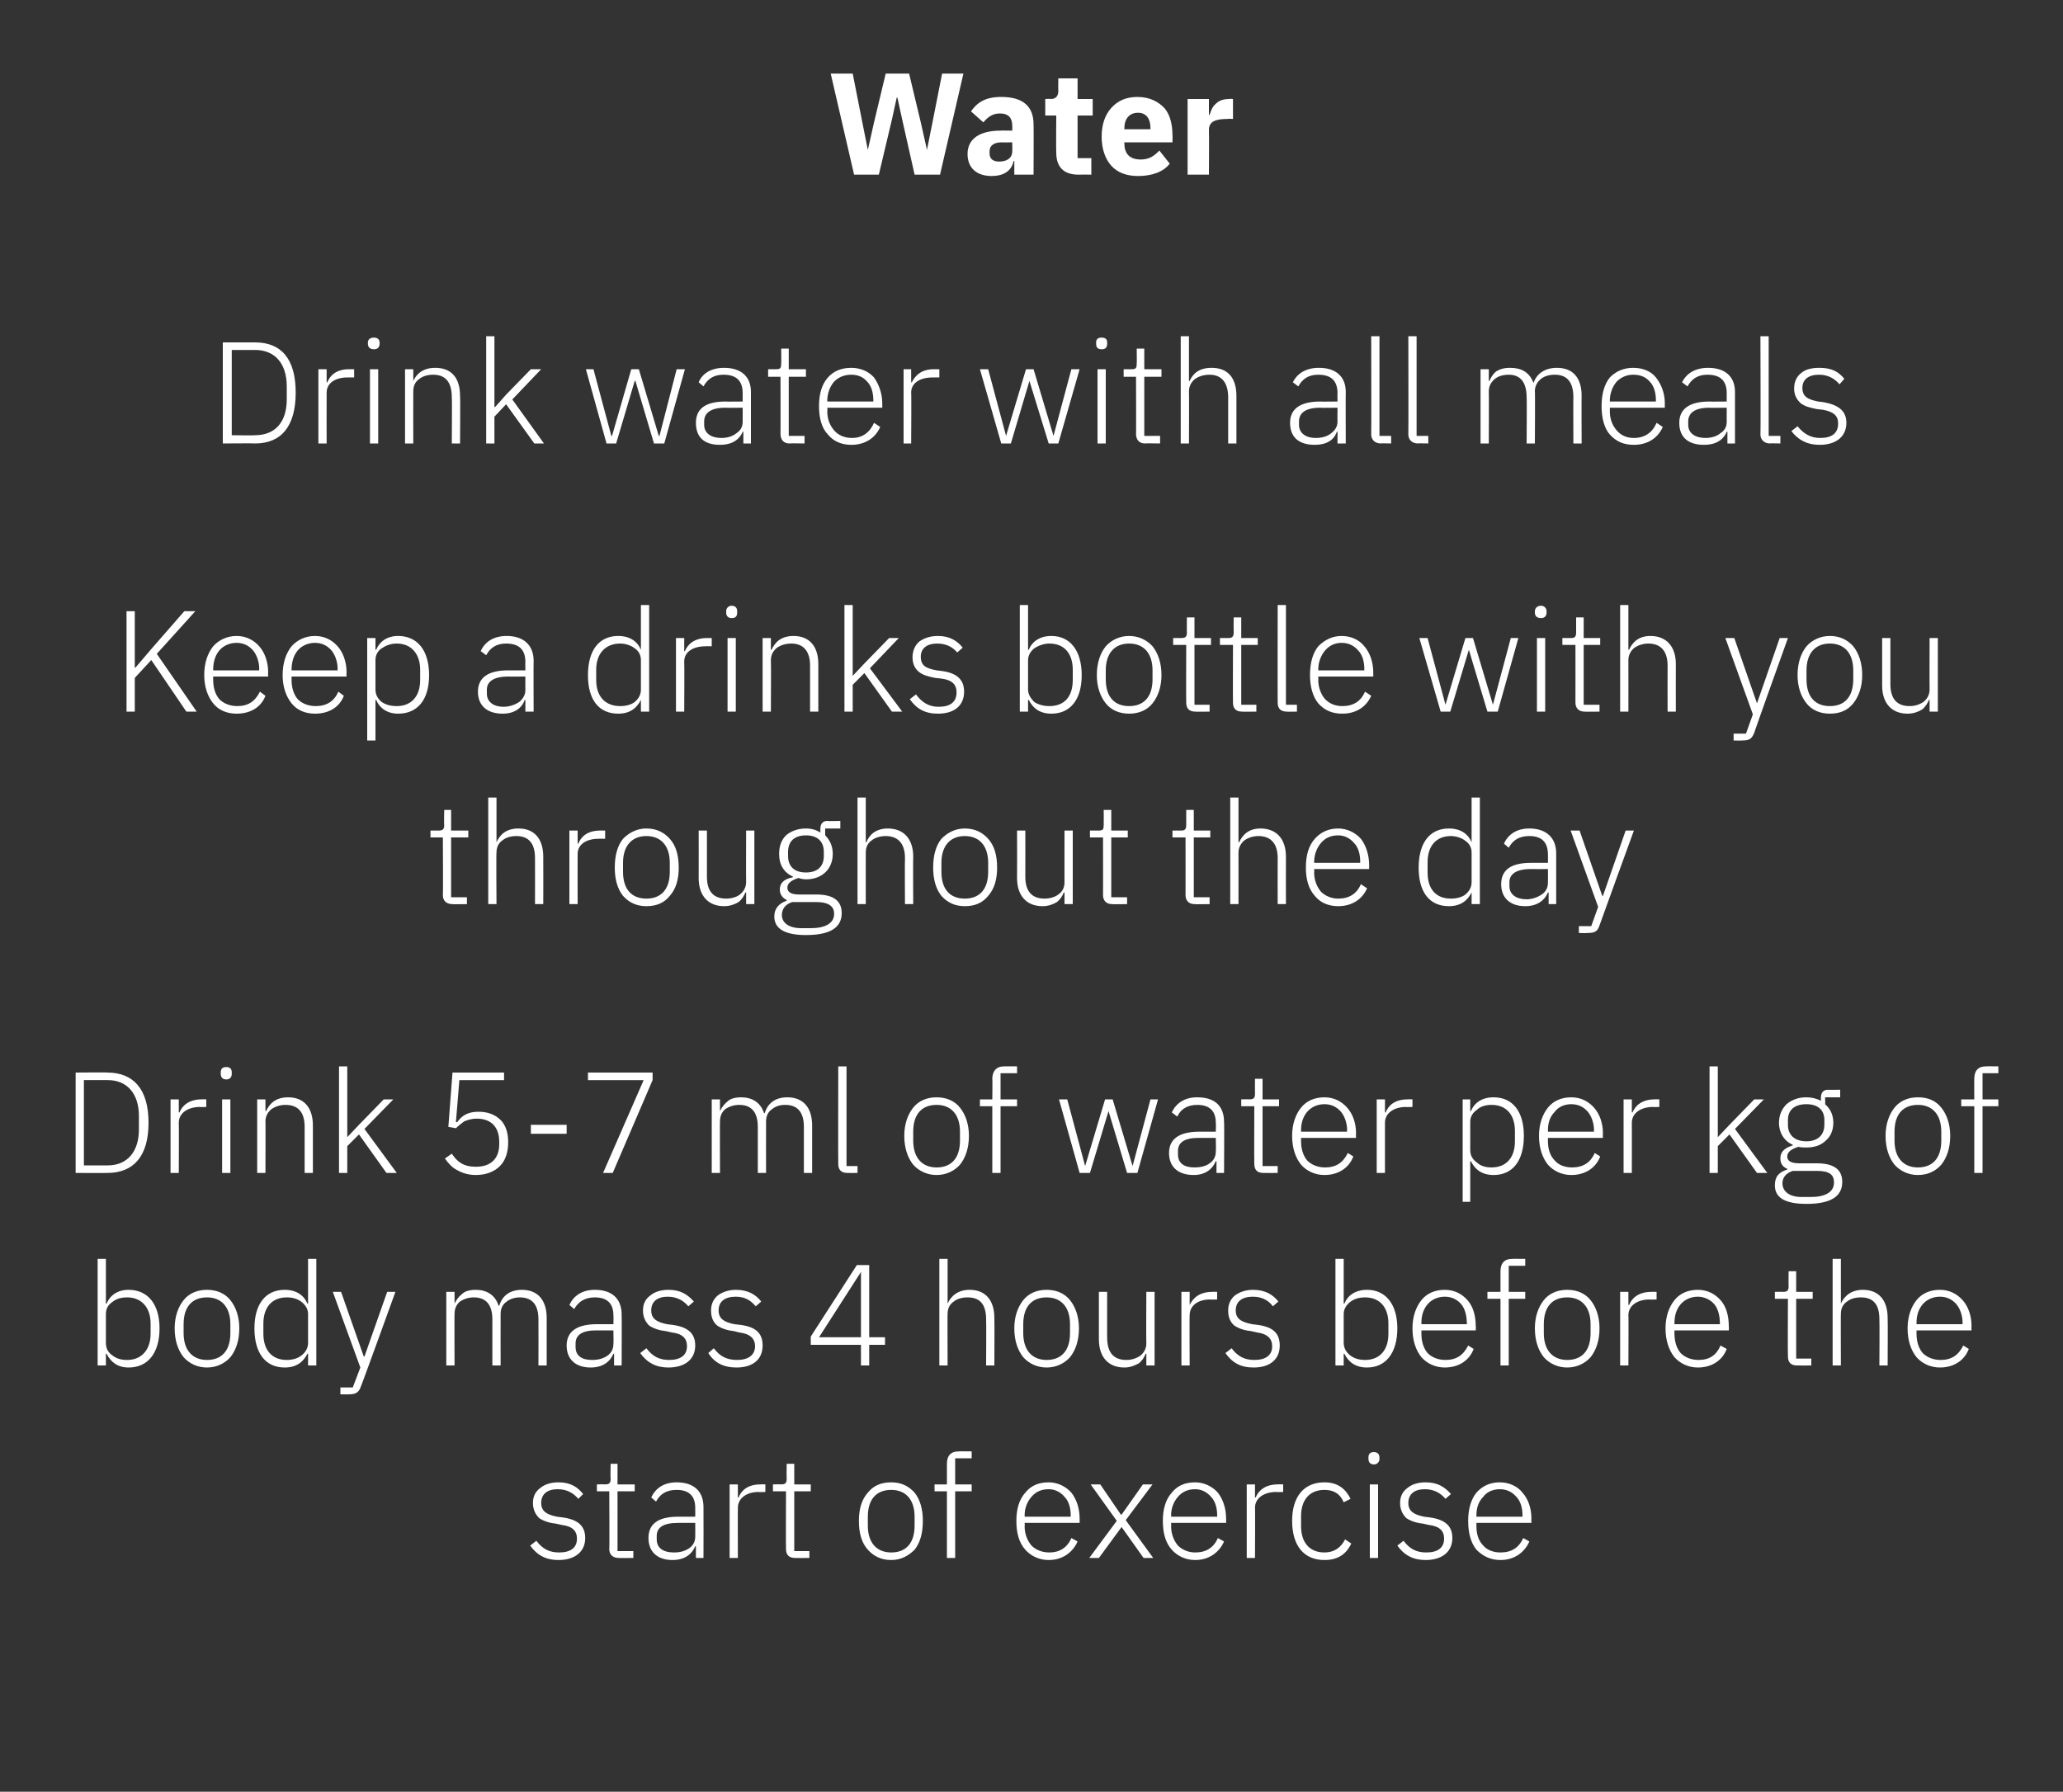 <?xml version="1.0" standalone="no"?><!DOCTYPE svg PUBLIC "-//W3C//DTD SVG 1.1//EN" "http://www.w3.org/Graphics/SVG/1.1/DTD/svg11.dtd"><svg xmlns="http://www.w3.org/2000/svg" version="1.1" width="300px" height="260.6px" viewBox="0 -9 300 260.6" style="top:-9px"><rect x="0" y="-9" width="300" height="260.6" fill="#333333" stroke="none"/>  <desc>Water Drink water with all meals Keep a drinks bottle with you throughout the day Drink 5 7 ml of water per kg of bod...</desc>  <defs/>  <g id="Polygon217307">    <path d="M 85.1 214.7 C 85.1 212.9 84 212 81.8 211.7 C 81.8 211.7 81 211.6 81 211.6 C 79.5 211.3 78.7 210.8 78.7 209.6 C 78.7 208.3 79.6 207.6 81.1 207.6 C 82.6 207.6 83.5 208.3 84.1 209 C 84.1 209 84.8 208.3 84.8 208.3 C 84 207.3 83 206.6 81.2 206.6 C 80.1 206.6 79.2 206.9 78.6 207.4 C 77.9 207.9 77.5 208.6 77.5 209.6 C 77.5 210.6 77.9 211.3 78.4 211.8 C 79 212.2 79.8 212.5 80.8 212.6 C 80.8 212.6 81.7 212.8 81.7 212.8 C 83.3 213 83.9 213.7 83.9 214.8 C 83.9 216.1 83 216.8 81.3 216.8 C 79.9 216.8 78.9 216.3 78 215.1 C 78 215.1 77.1 215.8 77.1 215.8 C 78.1 217.2 79.4 217.9 81.2 217.9 C 83.6 217.9 85.1 216.7 85.1 214.7 Z M 92.1 217.6 L 92.1 216.6 L 89.8 216.6 L 89.8 207.9 L 92.3 207.9 L 92.3 206.9 L 89.8 206.9 L 89.8 203.9 L 88.8 203.9 C 88.8 203.9 88.75 206.05 88.8 206.1 C 88.8 206.7 88.6 206.9 88 206.9 C 88 206.87 86.8 206.9 86.8 206.9 L 86.8 207.9 L 88.6 207.9 C 88.6 207.9 88.65 216.3 88.6 216.3 C 88.6 217.1 89.1 217.6 90 217.6 C 89.97 217.62 92.1 217.6 92.1 217.6 Z M 102.3 210.2 C 102.32 210.21 102.3 217.6 102.3 217.6 L 101.2 217.6 L 101.2 215.9 C 101.2 215.9 101.08 215.92 101.1 215.9 C 100.6 217.1 99.5 217.9 97.8 217.9 C 95.6 217.9 94.3 216.7 94.3 214.7 C 94.3 212.8 95.5 211.6 98.6 211.6 C 98.65 211.6 101.1 211.6 101.1 211.6 C 101.1 211.6 101.12 210.34 101.1 210.3 C 101.1 208.6 100.2 207.7 98.4 207.7 C 96.9 207.7 96 208.3 95.4 209.4 C 95.4 209.4 94.7 208.8 94.7 208.8 C 95.3 207.5 96.5 206.6 98.4 206.6 C 100.9 206.6 102.3 207.9 102.3 210.2 Z M 101.1 212.5 C 101.1 212.5 98.6 212.5 98.6 212.5 C 96.4 212.5 95.5 213.2 95.5 214.4 C 95.5 214.4 95.5 214.9 95.5 214.9 C 95.5 216.2 96.5 216.8 98 216.8 C 98.9 216.8 99.6 216.6 100.2 216.2 C 100.8 215.8 101.1 215.2 101.1 214.5 C 101.12 214.49 101.1 212.5 101.1 212.5 Z M 107.3 217.6 C 107.3 217.6 107.28 210.27 107.3 210.3 C 107.3 208.9 108.6 208 110.3 208 C 110.34 208.05 111.3 208 111.3 208 L 111.3 206.9 C 111.3 206.9 110.57 206.87 110.6 206.9 C 108.7 206.9 107.8 207.8 107.4 208.8 C 107.36 208.8 107.3 208.8 107.3 208.8 L 107.3 206.9 L 106.1 206.9 L 106.1 217.6 L 107.3 217.6 Z M 117.7 217.6 L 117.7 216.6 L 115.5 216.6 L 115.5 207.9 L 117.9 207.9 L 117.9 206.9 L 115.5 206.9 L 115.5 203.9 L 114.4 203.9 C 114.4 203.9 114.37 206.05 114.4 206.1 C 114.4 206.7 114.2 206.9 113.6 206.9 C 113.62 206.87 112.4 206.9 112.4 206.9 L 112.4 207.9 L 114.3 207.9 C 114.3 207.9 114.27 216.3 114.3 216.3 C 114.3 217.1 114.7 217.6 115.6 217.6 C 115.59 217.62 117.7 217.6 117.7 217.6 Z M 133 216.4 C 133.8 215.4 134.2 214 134.2 212.2 C 134.2 210.5 133.8 209.1 133 208.1 C 132.1 207.1 131 206.6 129.6 206.6 C 128.1 206.6 127 207.1 126.2 208.1 C 125.3 209.1 124.9 210.5 124.9 212.2 C 124.9 214 125.3 215.4 126.2 216.4 C 127 217.3 128.1 217.9 129.6 217.9 C 131 217.9 132.1 217.3 133 216.4 Z M 126.2 212.9 C 126.2 212.9 126.2 211.6 126.2 211.6 C 126.2 209 127.5 207.7 129.6 207.7 C 131.7 207.7 133 209.1 133 211.6 C 133 211.6 133 212.9 133 212.9 C 133 215.5 131.7 216.8 129.6 216.8 C 127.5 216.8 126.2 215.4 126.2 212.9 Z M 137.7 217.6 L 138.9 217.6 L 138.9 207.9 L 141.3 207.9 L 141.3 206.9 L 138.9 206.9 L 138.9 203.1 L 141.3 203.1 L 141.3 202.1 C 141.3 202.1 139.38 202.08 139.4 202.1 C 138.2 202.1 137.7 202.8 137.7 203.9 C 137.7 203.87 137.7 206.9 137.7 206.9 L 135.9 206.9 L 135.9 207.9 L 137.7 207.9 L 137.7 217.6 Z M 156.7 215.2 C 156.7 215.2 155.8 214.7 155.8 214.7 C 155.2 216.1 154.1 216.8 152.6 216.8 C 151.5 216.8 150.6 216.4 150 215.8 C 149.4 215.1 149 214.1 149 213 C 149.04 213 149 212.5 149 212.5 L 157 212.5 C 157 212.5 157 211.91 157 211.9 C 157 210.3 156.5 209 155.8 208.1 C 155 207.2 153.8 206.6 152.5 206.6 C 151 206.6 149.9 207.1 149.1 208.1 C 148.2 209.1 147.8 210.5 147.8 212.2 C 147.8 214 148.2 215.4 149.1 216.4 C 149.9 217.3 151.1 217.9 152.5 217.9 C 154.5 217.9 156 216.8 156.7 215.2 Z M 154.8 208.7 C 155.4 209.3 155.7 210.3 155.7 211.4 C 155.7 211.39 155.7 211.6 155.7 211.6 L 149 211.6 C 149 211.6 149.04 211.45 149 211.4 C 149 210.3 149.4 209.4 150 208.7 C 150.6 208 151.4 207.6 152.5 207.6 C 153.4 207.6 154.2 208 154.8 208.7 Z M 159.8 217.6 L 163.1 213.1 L 163.1 213.1 L 166.3 217.6 L 167.7 217.6 L 163.7 212.1 L 167.6 206.9 L 166.2 206.9 L 163.1 211.3 L 163 211.3 L 160 206.9 L 158.6 206.9 L 162.4 212.2 L 158.4 217.6 L 159.8 217.6 Z M 178 215.2 C 178 215.2 177.1 214.7 177.1 214.7 C 176.5 216.1 175.4 216.8 173.8 216.8 C 172.8 216.8 171.9 216.4 171.3 215.8 C 170.7 215.1 170.3 214.1 170.3 213 C 170.34 213 170.3 212.5 170.3 212.5 L 178.3 212.5 C 178.3 212.5 178.3 211.91 178.3 211.9 C 178.3 210.3 177.8 209 177.1 208.1 C 176.3 207.2 175.1 206.6 173.8 206.6 C 172.3 206.6 171.2 207.1 170.4 208.1 C 169.5 209.1 169.1 210.5 169.1 212.2 C 169.1 214 169.5 215.4 170.4 216.4 C 171.2 217.3 172.4 217.9 173.8 217.9 C 175.8 217.9 177.3 216.8 178 215.2 Z M 176.1 208.7 C 176.7 209.3 177 210.3 177 211.4 C 177 211.39 177 211.6 177 211.6 L 170.3 211.6 C 170.3 211.6 170.34 211.45 170.3 211.4 C 170.3 210.3 170.7 209.4 171.3 208.7 C 171.9 208 172.7 207.6 173.8 207.6 C 174.7 207.6 175.5 208 176.1 208.7 Z M 182.5 217.6 C 182.5 217.6 182.54 210.27 182.5 210.3 C 182.5 208.9 183.8 208 185.6 208 C 185.61 208.05 186.6 208 186.6 208 L 186.6 206.9 C 186.6 206.9 185.84 206.87 185.8 206.9 C 184 206.9 183 207.8 182.6 208.8 C 182.62 208.8 182.5 208.8 182.5 208.8 L 182.5 206.9 L 181.3 206.9 L 181.3 217.6 L 182.5 217.6 Z M 196.5 215.5 C 196.5 215.5 195.6 214.9 195.6 214.9 C 195 216.1 194 216.8 192.6 216.8 C 190.4 216.8 189.2 215.3 189.2 213 C 189.2 213 189.2 211.5 189.2 211.5 C 189.2 209.2 190.4 207.7 192.6 207.7 C 194 207.7 194.9 208.3 195.4 209.5 C 195.4 209.5 196.4 209 196.4 209 C 195.7 207.6 194.6 206.6 192.6 206.6 C 189.6 206.6 187.9 208.7 187.9 212.2 C 187.9 215.8 189.6 217.9 192.6 217.9 C 194.6 217.9 195.8 217 196.5 215.5 Z M 200.6 203.2 C 200.6 203.2 200.6 203 200.6 203 C 200.6 202.5 200.3 202.2 199.8 202.2 C 199.2 202.2 199 202.5 199 203 C 199 203 199 203.2 199 203.2 C 199 203.6 199.2 204 199.8 204 C 200.3 204 200.6 203.6 200.6 203.2 Z M 199.2 217.6 L 200.4 217.6 L 200.4 206.9 L 199.2 206.9 L 199.2 217.6 Z M 211.2 214.7 C 211.2 212.9 210.1 212 207.9 211.7 C 207.9 211.7 207.1 211.6 207.1 211.6 C 205.6 211.3 204.8 210.8 204.8 209.6 C 204.8 208.3 205.7 207.6 207.2 207.6 C 208.7 207.6 209.6 208.3 210.2 209 C 210.2 209 211 208.3 211 208.3 C 210.1 207.3 209.1 206.6 207.3 206.6 C 206.2 206.6 205.3 206.9 204.7 207.4 C 204 207.9 203.6 208.6 203.6 209.6 C 203.6 210.6 204 211.3 204.5 211.8 C 205.1 212.2 205.9 212.5 206.9 212.6 C 206.9 212.6 207.8 212.8 207.8 212.8 C 209.4 213 210 213.7 210 214.8 C 210 216.1 209.1 216.8 207.4 216.8 C 206 216.8 205 216.3 204.1 215.1 C 204.1 215.1 203.2 215.8 203.2 215.8 C 204.2 217.2 205.5 217.9 207.3 217.9 C 209.7 217.9 211.2 216.7 211.2 214.7 Z M 222.4 215.2 C 222.4 215.2 221.5 214.7 221.5 214.7 C 220.9 216.1 219.8 216.8 218.2 216.8 C 217.1 216.8 216.2 216.4 215.7 215.8 C 215 215.1 214.7 214.1 214.7 213 C 214.71 213 214.7 212.5 214.7 212.5 L 222.7 212.5 C 222.7 212.5 222.67 211.91 222.7 211.9 C 222.7 210.3 222.2 209 221.4 208.1 C 220.7 207.2 219.5 206.6 218.1 206.6 C 216.7 206.6 215.6 207.1 214.7 208.1 C 213.9 209.1 213.5 210.5 213.5 212.2 C 213.5 214 213.9 215.4 214.7 216.4 C 215.6 217.3 216.7 217.9 218.2 217.9 C 220.2 217.9 221.7 216.8 222.4 215.2 Z M 220.5 208.7 C 221.1 209.3 221.4 210.3 221.4 211.4 C 221.37 211.39 221.4 211.6 221.4 211.6 L 214.7 211.6 C 214.7 211.6 214.71 211.45 214.7 211.4 C 214.7 210.3 215 209.4 215.7 208.7 C 216.2 208 217.1 207.6 218.1 207.6 C 219.1 207.6 219.9 208 220.5 208.7 Z " stroke="none" fill="#fff"/>  </g>  <g id="Polygon217306">    <path d="M 14.2 189.6 L 15.4 189.6 L 15.4 187.9 C 15.4 187.9 15.47 187.9 15.5 187.9 C 16.1 189.1 17.1 189.9 18.7 189.9 C 21.5 189.9 23.2 187.8 23.2 184.2 C 23.2 180.7 21.5 178.6 18.7 178.6 C 17.1 178.6 16 179.4 15.5 180.6 C 15.47 180.59 15.4 180.6 15.4 180.6 L 15.4 174.1 L 14.2 174.1 L 14.2 189.6 Z M 16.3 188.1 C 15.7 187.7 15.4 187.1 15.4 186.3 C 15.4 186.3 15.4 182.1 15.4 182.1 C 15.4 181.4 15.7 180.8 16.3 180.4 C 16.9 179.9 17.6 179.7 18.5 179.7 C 20.6 179.7 21.9 181.2 21.9 183.5 C 21.9 183.5 21.9 185 21.9 185 C 21.9 187.3 20.6 188.8 18.5 188.8 C 17.6 188.8 16.9 188.6 16.3 188.1 Z M 33.5 188.4 C 34.3 187.4 34.8 186 34.8 184.2 C 34.8 182.5 34.3 181.1 33.5 180.1 C 32.7 179.1 31.5 178.6 30.1 178.6 C 28.7 178.6 27.5 179.1 26.7 180.1 C 25.9 181.1 25.4 182.5 25.4 184.2 C 25.4 186 25.9 187.4 26.7 188.4 C 27.5 189.3 28.7 189.9 30.1 189.9 C 31.5 189.9 32.7 189.3 33.5 188.4 Z M 26.7 184.9 C 26.7 184.9 26.7 183.6 26.7 183.6 C 26.7 181 28 179.7 30.1 179.7 C 32.2 179.7 33.5 181.1 33.5 183.6 C 33.5 183.6 33.5 184.9 33.5 184.9 C 33.5 187.5 32.2 188.8 30.1 188.8 C 28 188.8 26.7 187.4 26.7 184.9 Z M 44.8 189.6 L 46 189.6 L 46 174.1 L 44.8 174.1 L 44.8 180.6 C 44.8 180.6 44.7 180.59 44.7 180.6 C 44.2 179.4 43.1 178.6 41.4 178.6 C 38.6 178.6 37 180.7 37 184.2 C 37 187.8 38.6 189.9 41.4 189.9 C 43.1 189.9 44.1 189.1 44.7 187.9 C 44.7 187.9 44.8 187.9 44.8 187.9 L 44.8 189.6 Z M 38.3 185 C 38.3 185 38.3 183.5 38.3 183.5 C 38.3 181.2 39.5 179.7 41.7 179.7 C 42.5 179.7 43.3 179.9 43.9 180.4 C 44.4 180.8 44.8 181.4 44.8 182.1 C 44.8 182.1 44.8 186.3 44.8 186.3 C 44.8 187.1 44.4 187.7 43.9 188.1 C 43.3 188.6 42.5 188.8 41.7 188.8 C 39.5 188.8 38.3 187.3 38.3 185 Z M 53 188.3 L 52.9 188.3 L 49.6 178.9 L 48.4 178.9 L 52.4 189.9 L 51.3 192.8 L 49.5 192.8 L 49.5 193.8 C 49.5 193.8 50.75 193.82 50.7 193.8 C 51.8 193.8 52.2 193.5 52.5 192.6 C 52.53 192.65 57.5 178.9 57.5 178.9 L 56.3 178.9 L 53 188.3 Z M 66.1 189.6 C 66.1 189.6 66.07 182.06 66.1 182.1 C 66.1 181.3 66.4 180.7 66.9 180.3 C 67.5 179.9 68.2 179.7 68.9 179.7 C 70.7 179.7 71.6 180.8 71.6 182.9 C 71.6 182.92 71.6 189.6 71.6 189.6 L 72.8 189.6 C 72.8 189.6 72.79 182.08 72.8 182.1 C 72.8 181.3 73.1 180.7 73.7 180.3 C 74.2 179.9 74.9 179.7 75.6 179.7 C 77.4 179.7 78.3 180.8 78.3 182.9 C 78.32 182.92 78.3 189.6 78.3 189.6 L 79.5 189.6 C 79.5 189.6 79.51 182.71 79.5 182.7 C 79.5 180.1 78.2 178.6 75.9 178.6 C 74 178.6 73 179.6 72.6 180.9 C 72.6 180.9 72.5 180.9 72.5 180.9 C 72 179.3 70.7 178.6 69.2 178.6 C 68.3 178.6 67.6 178.8 67.2 179.2 C 66.7 179.6 66.4 180 66.1 180.6 C 66.14 180.57 66.1 180.6 66.1 180.6 L 66.1 178.9 L 64.9 178.9 L 64.9 189.6 L 66.1 189.6 Z M 90.4 182.2 C 90.43 182.21 90.4 189.6 90.4 189.6 L 89.3 189.6 L 89.3 187.9 C 89.3 187.9 89.2 187.92 89.2 187.9 C 88.7 189.1 87.6 189.9 85.9 189.9 C 83.7 189.9 82.4 188.7 82.4 186.7 C 82.4 184.8 83.7 183.6 86.8 183.6 C 86.76 183.6 89.2 183.6 89.2 183.6 C 89.2 183.6 89.24 182.34 89.2 182.3 C 89.2 180.6 88.3 179.7 86.5 179.7 C 85.1 179.7 84.1 180.3 83.5 181.4 C 83.5 181.4 82.8 180.8 82.8 180.8 C 83.4 179.5 84.6 178.6 86.5 178.6 C 89 178.6 90.4 179.9 90.4 182.2 Z M 89.2 184.5 C 89.2 184.5 86.72 184.5 86.7 184.5 C 84.6 184.5 83.7 185.2 83.7 186.4 C 83.7 186.4 83.7 186.9 83.7 186.9 C 83.7 188.2 84.6 188.8 86.1 188.8 C 87 188.8 87.7 188.6 88.3 188.2 C 88.9 187.8 89.2 187.2 89.2 186.5 C 89.24 186.49 89.2 184.5 89.2 184.5 Z M 101.1 186.7 C 101.1 184.9 100 184 97.8 183.7 C 97.8 183.7 97 183.6 97 183.6 C 95.5 183.3 94.7 182.8 94.7 181.6 C 94.7 180.3 95.6 179.6 97.1 179.6 C 98.6 179.6 99.5 180.3 100.1 181 C 100.1 181 100.9 180.3 100.9 180.3 C 100 179.3 99 178.6 97.2 178.6 C 96.1 178.6 95.2 178.9 94.6 179.4 C 93.9 179.9 93.5 180.6 93.5 181.6 C 93.5 182.6 93.9 183.3 94.4 183.8 C 95 184.2 95.8 184.5 96.8 184.6 C 96.8 184.6 97.7 184.8 97.7 184.8 C 99.3 185 99.9 185.7 99.9 186.8 C 99.9 188.1 99 188.8 97.3 188.8 C 95.9 188.8 94.9 188.3 94 187.1 C 94 187.1 93.1 187.8 93.1 187.8 C 94.1 189.2 95.4 189.9 97.2 189.9 C 99.6 189.9 101.1 188.7 101.1 186.7 Z M 110.9 186.7 C 110.9 184.9 109.9 184 107.7 183.7 C 107.7 183.7 106.8 183.6 106.8 183.6 C 105.3 183.3 104.5 182.8 104.5 181.6 C 104.5 180.3 105.4 179.6 107 179.6 C 108.5 179.6 109.3 180.3 109.9 181 C 109.9 181 110.7 180.3 110.7 180.3 C 109.9 179.3 108.8 178.6 107 178.6 C 106 178.6 105.1 178.9 104.4 179.4 C 103.8 179.9 103.4 180.6 103.4 181.6 C 103.4 182.6 103.7 183.3 104.3 183.8 C 104.9 184.2 105.7 184.5 106.7 184.6 C 106.7 184.6 107.5 184.8 107.5 184.8 C 109.1 185 109.8 185.7 109.8 186.8 C 109.8 188.1 108.8 188.8 107.2 188.8 C 105.7 188.8 104.7 188.3 103.8 187.1 C 103.8 187.1 103 187.8 103 187.8 C 103.9 189.2 105.2 189.9 107.1 189.9 C 109.5 189.9 110.9 188.7 110.9 186.7 Z M 126.4 189.6 L 126.4 186.6 L 128.7 186.6 L 128.7 185.5 L 126.4 185.5 L 126.4 175 L 124.6 175 L 117.9 185.4 L 117.9 186.6 L 125.2 186.6 L 125.2 189.6 L 126.4 189.6 Z M 125.2 176 L 125.2 176 L 125.2 185.5 L 119.1 185.5 L 125.2 176 Z M 136.6 189.6 L 137.8 189.6 C 137.8 189.6 137.77 182.06 137.8 182.1 C 137.8 181.3 138.1 180.7 138.7 180.3 C 139.2 179.9 139.9 179.7 140.7 179.7 C 142.5 179.7 143.4 180.7 143.4 182.9 C 143.44 182.92 143.4 189.6 143.4 189.6 L 144.6 189.6 C 144.6 189.6 144.63 182.71 144.6 182.7 C 144.6 180.1 143.3 178.6 141 178.6 C 139.3 178.6 138.3 179.5 137.8 180.6 C 137.83 180.57 137.8 180.6 137.8 180.6 L 137.8 174.1 L 136.6 174.1 L 136.6 189.6 Z M 155.6 188.4 C 156.4 187.4 156.9 186 156.9 184.2 C 156.9 182.5 156.4 181.1 155.6 180.1 C 154.8 179.1 153.6 178.6 152.2 178.6 C 150.8 178.6 149.6 179.1 148.8 180.1 C 148 181.1 147.5 182.5 147.5 184.2 C 147.5 186 148 187.4 148.8 188.4 C 149.6 189.3 150.8 189.9 152.2 189.9 C 153.6 189.9 154.8 189.3 155.6 188.4 Z M 148.8 184.9 C 148.8 184.9 148.8 183.6 148.8 183.6 C 148.8 181 150.1 179.7 152.2 179.7 C 154.3 179.7 155.6 181.1 155.6 183.6 C 155.6 183.6 155.6 184.9 155.6 184.9 C 155.6 187.5 154.3 188.8 152.2 188.8 C 150.1 188.8 148.8 187.4 148.8 184.9 Z M 166.7 189.6 L 167.9 189.6 L 167.9 178.9 L 166.7 178.9 C 166.7 178.9 166.66 186.41 166.7 186.4 C 166.7 187.2 166.3 187.8 165.8 188.2 C 165.2 188.6 164.5 188.8 163.8 188.8 C 162 188.8 161 187.8 161 185.5 C 160.99 185.55 161 178.9 161 178.9 L 159.8 178.9 C 159.8 178.9 159.8 185.78 159.8 185.8 C 159.8 188.4 161.2 189.9 163.5 189.9 C 164.4 189.9 165 189.6 165.6 189.3 C 166.1 188.9 166.4 188.4 166.6 187.9 C 166.58 187.92 166.7 187.9 166.7 187.9 L 166.7 189.6 Z M 173 189.6 C 173 189.6 172.96 182.27 173 182.3 C 173 180.9 174.2 180 176 180 C 176.03 180.05 177 180 177 180 L 177 178.9 C 177 178.9 176.26 178.87 176.3 178.9 C 174.4 178.9 173.5 179.8 173 180.8 C 173.05 180.8 173 180.8 173 180.8 L 173 178.9 L 171.8 178.9 L 171.8 189.6 L 173 189.6 Z M 186.1 186.7 C 186.1 184.9 185.1 184 182.9 183.7 C 182.9 183.7 182.1 183.6 182.1 183.6 C 180.5 183.3 179.7 182.8 179.7 181.6 C 179.7 180.3 180.6 179.6 182.2 179.6 C 183.7 179.6 184.6 180.3 185.1 181 C 185.1 181 185.9 180.3 185.9 180.3 C 185.1 179.3 184 178.6 182.2 178.6 C 181.2 178.6 180.3 178.9 179.6 179.4 C 179 179.9 178.6 180.6 178.6 181.6 C 178.6 182.6 178.9 183.3 179.5 183.8 C 180.1 184.2 180.9 184.5 181.9 184.6 C 181.9 184.6 182.8 184.8 182.8 184.8 C 184.3 185 185 185.7 185 186.8 C 185 188.1 184.1 188.8 182.4 188.8 C 181 188.8 180 188.3 179.1 187.1 C 179.1 187.1 178.2 187.8 178.2 187.8 C 179.2 189.2 180.4 189.9 182.3 189.9 C 184.7 189.9 186.1 188.7 186.1 186.7 Z M 194.2 189.6 L 195.4 189.6 L 195.4 187.9 C 195.4 187.9 195.5 187.9 195.5 187.9 C 196.1 189.1 197.1 189.9 198.8 189.9 C 201.5 189.9 203.2 187.8 203.2 184.2 C 203.2 180.7 201.5 178.6 198.8 178.6 C 197.1 178.6 196 179.4 195.5 180.6 C 195.5 180.59 195.4 180.6 195.4 180.6 L 195.4 174.1 L 194.2 174.1 L 194.2 189.6 Z M 196.3 188.1 C 195.8 187.7 195.4 187.1 195.4 186.3 C 195.4 186.3 195.4 182.1 195.4 182.1 C 195.4 181.4 195.8 180.8 196.3 180.4 C 196.9 179.9 197.7 179.7 198.5 179.7 C 200.7 179.7 201.9 181.2 201.9 183.5 C 201.9 183.5 201.9 185 201.9 185 C 201.9 187.3 200.7 188.8 198.5 188.8 C 197.7 188.8 196.9 188.6 196.3 188.1 Z M 214.3 187.2 C 214.3 187.2 213.5 186.7 213.5 186.7 C 212.8 188.1 211.8 188.8 210.2 188.8 C 209.1 188.8 208.2 188.4 207.6 187.8 C 207 187.1 206.7 186.1 206.7 185 C 206.69 185 206.7 184.5 206.7 184.5 L 214.6 184.5 C 214.6 184.5 214.65 183.91 214.6 183.9 C 214.6 182.3 214.2 181 213.4 180.1 C 212.6 179.2 211.5 178.6 210.1 178.6 C 208.7 178.6 207.5 179.1 206.7 180.1 C 205.9 181.1 205.4 182.5 205.4 184.2 C 205.4 186 205.9 187.4 206.7 188.4 C 207.5 189.3 208.7 189.9 210.1 189.9 C 212.2 189.9 213.7 188.8 214.3 187.2 Z M 212.5 180.7 C 213 181.3 213.3 182.3 213.3 183.4 C 213.35 183.39 213.3 183.6 213.3 183.6 L 206.7 183.6 C 206.7 183.6 206.69 183.45 206.7 183.4 C 206.7 182.3 207 181.4 207.6 180.7 C 208.2 180 209.1 179.6 210.1 179.6 C 211.1 179.6 211.9 180 212.5 180.7 Z M 218.2 189.6 L 219.4 189.6 L 219.4 179.9 L 221.8 179.9 L 221.8 178.9 L 219.4 178.9 L 219.4 175.1 L 221.8 175.1 L 221.8 174.1 C 221.8 174.1 219.88 174.08 219.9 174.1 C 218.7 174.1 218.2 174.8 218.2 175.9 C 218.2 175.87 218.2 178.9 218.2 178.9 L 216.3 178.9 L 216.3 179.9 L 218.2 179.9 L 218.2 189.6 Z M 231.3 188.4 C 232.1 187.4 232.6 186 232.6 184.2 C 232.6 182.5 232.1 181.1 231.3 180.1 C 230.5 179.1 229.3 178.6 227.9 178.6 C 226.5 178.6 225.3 179.1 224.5 180.1 C 223.7 181.1 223.2 182.5 223.2 184.2 C 223.2 186 223.7 187.4 224.5 188.4 C 225.3 189.3 226.5 189.9 227.9 189.9 C 229.3 189.9 230.5 189.3 231.3 188.4 Z M 224.5 184.9 C 224.5 184.9 224.5 183.6 224.5 183.6 C 224.5 181 225.8 179.7 227.9 179.7 C 230 179.7 231.3 181.1 231.3 183.6 C 231.3 183.6 231.3 184.9 231.3 184.9 C 231.3 187.5 230 188.8 227.9 188.8 C 225.8 188.8 224.5 187.4 224.5 184.9 Z M 236.8 189.6 C 236.8 189.6 236.84 182.27 236.8 182.3 C 236.8 180.9 238.1 180 239.9 180 C 239.91 180.05 240.9 180 240.9 180 L 240.9 178.9 C 240.9 178.9 240.14 178.87 240.1 178.9 C 238.3 178.9 237.3 179.8 236.9 180.8 C 236.93 180.8 236.8 180.8 236.8 180.8 L 236.8 178.9 L 235.6 178.9 L 235.6 189.6 L 236.8 189.6 Z M 251.1 187.2 C 251.1 187.2 250.2 186.7 250.2 186.7 C 249.6 188.1 248.6 188.8 247 188.8 C 245.9 188.8 245 188.4 244.4 187.8 C 243.8 187.1 243.5 186.1 243.5 185 C 243.48 185 243.5 184.5 243.5 184.5 L 251.4 184.5 C 251.4 184.5 251.44 183.91 251.4 183.9 C 251.4 182.3 251 181 250.2 180.1 C 249.4 179.2 248.3 178.6 246.9 178.6 C 245.5 178.6 244.3 179.1 243.5 180.1 C 242.7 181.1 242.2 182.5 242.2 184.2 C 242.2 186 242.7 187.4 243.5 188.4 C 244.3 189.3 245.5 189.9 246.9 189.9 C 249 189.9 250.5 188.8 251.1 187.2 Z M 249.3 180.7 C 249.8 181.3 250.1 182.3 250.1 183.4 C 250.14 183.39 250.1 183.6 250.1 183.6 L 243.5 183.6 C 243.5 183.6 243.48 183.45 243.5 183.4 C 243.5 182.3 243.8 181.4 244.4 180.7 C 245 180 245.9 179.6 246.9 179.6 C 247.8 179.6 248.7 180 249.3 180.7 Z M 263.4 189.6 L 263.4 188.6 L 261.2 188.6 L 261.2 179.9 L 263.6 179.9 L 263.6 178.9 L 261.2 178.9 L 261.2 175.9 L 260.1 175.9 C 260.1 175.9 260.07 178.05 260.1 178.1 C 260.1 178.7 259.9 178.9 259.3 178.9 C 259.31 178.87 258.1 178.9 258.1 178.9 L 258.1 179.9 L 260 179.9 C 260 179.9 259.96 188.3 260 188.3 C 260 189.1 260.4 189.6 261.3 189.6 C 261.29 189.62 263.4 189.6 263.4 189.6 Z M 266.5 189.6 L 267.7 189.6 C 267.7 189.6 267.67 182.06 267.7 182.1 C 267.7 181.3 268 180.7 268.6 180.3 C 269.1 179.9 269.8 179.7 270.6 179.7 C 272.4 179.7 273.3 180.7 273.3 182.9 C 273.34 182.92 273.3 189.6 273.3 189.6 L 274.5 189.6 C 274.5 189.6 274.54 182.71 274.5 182.7 C 274.5 180.1 273.2 178.6 270.9 178.6 C 269.2 178.6 268.2 179.5 267.7 180.6 C 267.73 180.57 267.7 180.6 267.7 180.6 L 267.7 174.1 L 266.5 174.1 L 266.5 189.6 Z M 286.3 187.2 C 286.3 187.2 285.5 186.7 285.5 186.7 C 284.8 188.1 283.8 188.8 282.2 188.8 C 281.1 188.8 280.2 188.4 279.6 187.8 C 279 187.1 278.7 186.1 278.7 185 C 278.7 185 278.7 184.5 278.7 184.5 L 286.7 184.5 C 286.7 184.5 286.66 183.91 286.7 183.9 C 286.7 182.3 286.2 181 285.4 180.1 C 284.6 179.2 283.5 178.6 282.1 178.6 C 280.7 178.6 279.5 179.1 278.7 180.1 C 277.9 181.1 277.4 182.5 277.4 184.2 C 277.4 186 277.9 187.4 278.7 188.4 C 279.5 189.3 280.7 189.9 282.1 189.9 C 284.2 189.9 285.7 188.8 286.3 187.2 Z M 284.5 180.7 C 285 181.3 285.4 182.3 285.4 183.4 C 285.35 183.39 285.4 183.6 285.4 183.6 L 278.7 183.6 C 278.7 183.6 278.7 183.45 278.7 183.4 C 278.7 182.3 279 181.4 279.6 180.7 C 280.2 180 281.1 179.6 282.1 179.6 C 283.1 179.6 283.9 180 284.5 180.7 Z " stroke="none" fill="#fff"/>  </g>  <g id="Polygon217305">    <path d="M 11 161.6 C 11 161.6 15.63 161.62 15.6 161.6 C 19.4 161.6 21.6 159.2 21.6 154.3 C 21.6 149.4 19.4 147 15.6 147 C 15.63 146.96 11 147 11 147 L 11 161.6 Z M 12.2 160.5 L 12.2 148.1 C 12.2 148.1 15.65 148.08 15.7 148.1 C 18.5 148.1 20.2 150.1 20.2 153.3 C 20.2 153.3 20.2 155.3 20.2 155.3 C 20.2 158.5 18.5 160.5 15.7 160.5 C 15.65 160.51 12.2 160.5 12.2 160.5 Z M 26 161.6 C 26 161.6 26.03 154.27 26 154.3 C 26 152.9 27.3 152 29.1 152 C 29.09 152.05 30 152 30 152 L 30 150.9 C 30 150.9 29.33 150.87 29.3 150.9 C 27.5 150.9 26.5 151.8 26.1 152.8 C 26.11 152.8 26 152.8 26 152.8 L 26 150.9 L 24.8 150.9 L 24.8 161.6 L 26 161.6 Z M 33.7 147.2 C 33.7 147.2 33.7 147 33.7 147 C 33.7 146.5 33.5 146.2 32.9 146.2 C 32.3 146.2 32.1 146.5 32.1 147 C 32.1 147 32.1 147.2 32.1 147.2 C 32.1 147.6 32.3 148 32.9 148 C 33.5 148 33.7 147.6 33.7 147.2 Z M 32.3 161.6 L 33.5 161.6 L 33.5 150.9 L 32.3 150.9 L 32.3 161.6 Z M 38.6 161.6 C 38.6 161.6 38.63 154.06 38.6 154.1 C 38.6 153.3 39 152.7 39.5 152.3 C 40.1 151.9 40.8 151.7 41.5 151.7 C 43.3 151.7 44.3 152.7 44.3 154.9 C 44.3 154.92 44.3 161.6 44.3 161.6 L 45.5 161.6 C 45.5 161.6 45.5 154.71 45.5 154.7 C 45.5 152.1 44.2 150.6 41.9 150.6 C 40.1 150.6 39.2 151.5 38.7 152.6 C 38.69 152.57 38.6 152.6 38.6 152.6 L 38.6 150.9 L 37.4 150.9 L 37.4 161.6 L 38.6 161.6 Z M 49.3 161.6 L 50.5 161.6 L 50.5 157.7 L 52.2 156 L 56.2 161.6 L 57.7 161.6 L 53 155.2 L 57.2 150.9 L 55.8 150.9 L 52.2 154.6 L 50.5 156.4 L 50.5 156.4 L 50.5 146.1 L 49.3 146.1 L 49.3 161.6 Z M 73.3 147 L 65.8 147 L 65.2 154.9 C 65.2 154.9 66.33 155.09 66.3 155.1 C 66.7 154.7 67.1 154.4 67.5 154.1 C 68 153.9 68.6 153.7 69.3 153.7 C 71.5 153.7 72.6 155 72.6 157.1 C 72.6 157.1 72.6 157.4 72.6 157.4 C 72.6 159.5 71.4 160.7 69.2 160.7 C 67.4 160.7 66.5 160 65.7 158.8 C 65.7 158.8 64.7 159.5 64.7 159.5 C 65.2 160.2 65.7 160.8 66.5 161.2 C 67.2 161.6 68.1 161.9 69.2 161.9 C 70.7 161.9 71.9 161.4 72.7 160.6 C 73.5 159.8 73.9 158.6 73.9 157.1 C 73.9 155.7 73.5 154.6 72.8 153.9 C 72 153.1 70.9 152.7 69.6 152.7 C 68.1 152.7 67.2 153.2 66.5 154.2 C 66.45 154.23 66.3 154.2 66.3 154.2 L 66.8 148.1 L 73.3 148.1 L 73.3 147 Z M 82.4 155.9 L 82.4 154.6 L 77.2 154.6 L 77.2 155.9 L 82.4 155.9 Z M 85.5 147 L 94.9 147 L 94.9 148.1 L 89.1 161.6 L 87.7 161.6 L 93.6 148.1 L 85.5 148.1 L 85.5 147 Z M 104.7 161.6 C 104.7 161.6 104.67 154.06 104.7 154.1 C 104.7 153.3 105 152.7 105.5 152.3 C 106.1 151.9 106.8 151.7 107.5 151.7 C 109.3 151.7 110.2 152.8 110.2 154.9 C 110.19 154.92 110.2 161.6 110.2 161.6 L 111.4 161.6 C 111.4 161.6 111.39 154.08 111.4 154.1 C 111.4 153.3 111.7 152.7 112.3 152.3 C 112.8 151.9 113.4 151.7 114.2 151.7 C 116 151.7 116.9 152.8 116.9 154.9 C 116.91 154.92 116.9 161.6 116.9 161.6 L 118.1 161.6 C 118.1 161.6 118.11 154.71 118.1 154.7 C 118.1 152.1 116.8 150.6 114.5 150.6 C 112.6 150.6 111.6 151.6 111.2 152.9 C 111.2 152.9 111.1 152.9 111.1 152.9 C 110.6 151.3 109.3 150.6 107.8 150.6 C 106.9 150.6 106.2 150.8 105.8 151.2 C 105.3 151.6 105 152 104.7 152.6 C 104.73 152.57 104.7 152.6 104.7 152.6 L 104.7 150.9 L 103.5 150.9 L 103.5 161.6 L 104.7 161.6 Z M 124.7 161.6 L 124.7 160.6 L 123.1 160.6 L 123.1 146.1 L 121.9 146.1 C 121.9 146.1 121.87 160.32 121.9 160.3 C 121.9 161.1 122.3 161.6 123.2 161.6 C 123.19 161.62 124.7 161.6 124.7 161.6 Z M 139.6 160.4 C 140.4 159.4 140.9 158 140.9 156.2 C 140.9 154.5 140.4 153.1 139.6 152.1 C 138.8 151.1 137.6 150.6 136.2 150.6 C 134.8 150.6 133.6 151.1 132.8 152.1 C 132 153.1 131.5 154.5 131.5 156.2 C 131.5 158 132 159.4 132.8 160.4 C 133.6 161.3 134.8 161.9 136.2 161.9 C 137.6 161.9 138.8 161.3 139.6 160.4 Z M 132.8 156.9 C 132.8 156.9 132.8 155.6 132.8 155.6 C 132.8 153 134.1 151.7 136.2 151.7 C 138.3 151.7 139.6 153.1 139.6 155.6 C 139.6 155.6 139.6 156.9 139.6 156.9 C 139.6 159.5 138.3 160.8 136.2 160.8 C 134.1 160.8 132.8 159.4 132.8 156.9 Z M 144.3 161.6 L 145.5 161.6 L 145.5 151.9 L 147.9 151.9 L 147.9 150.9 L 145.5 150.9 L 145.5 147.1 L 147.9 147.1 L 147.9 146.1 C 147.9 146.1 146.02 146.08 146 146.1 C 144.9 146.1 144.3 146.8 144.3 147.9 C 144.34 147.87 144.3 150.9 144.3 150.9 L 142.5 150.9 L 142.5 151.9 L 144.3 151.9 L 144.3 161.6 Z M 157 161.6 L 158.5 161.6 L 161.2 152.6 L 161.2 152.6 L 163.9 161.6 L 165.4 161.6 L 168.4 150.9 L 167.3 150.9 L 164.7 160.6 L 164.7 160.6 L 161.8 150.9 L 160.7 150.9 L 157.8 160.6 L 157.8 160.6 L 155.2 150.9 L 154 150.9 L 157 161.6 Z M 178 154.2 C 178.05 154.21 178 161.6 178 161.6 L 176.9 161.6 L 176.9 159.9 C 176.9 159.9 176.81 159.92 176.8 159.9 C 176.3 161.1 175.2 161.9 173.6 161.9 C 171.3 161.9 170 160.7 170 158.7 C 170 156.8 171.3 155.6 174.4 155.6 C 174.37 155.6 176.8 155.6 176.8 155.6 C 176.8 155.6 176.85 154.34 176.8 154.3 C 176.8 152.6 175.9 151.7 174.1 151.7 C 172.7 151.7 171.7 152.3 171.2 153.4 C 171.2 153.4 170.4 152.8 170.4 152.8 C 171 151.5 172.2 150.6 174.1 150.6 C 176.7 150.6 178 151.9 178 154.2 Z M 176.8 156.5 C 176.8 156.5 174.33 156.5 174.3 156.5 C 172.2 156.5 171.3 157.2 171.3 158.4 C 171.3 158.4 171.3 158.9 171.3 158.9 C 171.3 160.2 172.2 160.8 173.7 160.8 C 174.6 160.8 175.4 160.6 175.9 160.2 C 176.5 159.8 176.8 159.2 176.8 158.5 C 176.85 158.49 176.8 156.5 176.8 156.5 Z M 185.8 161.6 L 185.8 160.6 L 183.6 160.6 L 183.6 151.9 L 186 151.9 L 186 150.9 L 183.6 150.9 L 183.6 147.9 L 182.5 147.9 C 182.5 147.9 182.48 150.05 182.5 150.1 C 182.5 150.7 182.3 150.9 181.7 150.9 C 181.72 150.87 180.5 150.9 180.5 150.9 L 180.5 151.9 L 182.4 151.9 C 182.4 151.9 182.37 160.3 182.4 160.3 C 182.4 161.1 182.8 161.6 183.7 161.6 C 183.69 161.62 185.8 161.6 185.8 161.6 Z M 196.8 159.2 C 196.8 159.2 196 158.7 196 158.7 C 195.3 160.1 194.3 160.8 192.7 160.8 C 191.6 160.8 190.7 160.4 190.1 159.8 C 189.5 159.1 189.2 158.1 189.2 157 C 189.2 157 189.2 156.5 189.2 156.5 L 197.2 156.5 C 197.2 156.5 197.15 155.91 197.2 155.9 C 197.2 154.3 196.7 153 195.9 152.1 C 195.1 151.2 194 150.6 192.6 150.6 C 191.2 150.6 190 151.1 189.2 152.1 C 188.4 153.1 187.9 154.5 187.9 156.2 C 187.9 158 188.4 159.4 189.2 160.4 C 190 161.3 191.2 161.9 192.6 161.9 C 194.7 161.9 196.2 160.8 196.8 159.2 Z M 195 152.7 C 195.5 153.3 195.9 154.3 195.9 155.4 C 195.85 155.39 195.9 155.6 195.9 155.6 L 189.2 155.6 C 189.2 155.6 189.2 155.45 189.2 155.4 C 189.2 154.3 189.5 153.4 190.1 152.7 C 190.7 152 191.6 151.6 192.6 151.6 C 193.6 151.6 194.4 152 195 152.7 Z M 201.4 161.6 C 201.4 161.6 201.4 154.27 201.4 154.3 C 201.4 152.9 202.7 152 204.5 152 C 204.46 152.05 205.4 152 205.4 152 L 205.4 150.9 C 205.4 150.9 204.69 150.87 204.7 150.9 C 202.8 150.9 201.9 151.8 201.5 152.8 C 201.48 152.8 201.4 152.8 201.4 152.8 L 201.4 150.9 L 200.2 150.9 L 200.2 161.6 L 201.4 161.6 Z M 212.7 165.8 L 213.8 165.8 L 213.8 159.9 C 213.8 159.9 213.91 159.9 213.9 159.9 C 214.5 161.1 215.5 161.9 217.2 161.9 C 220 161.9 221.6 159.8 221.6 156.2 C 221.6 152.7 220 150.6 217.2 150.6 C 215.5 150.6 214.4 151.4 213.9 152.6 C 213.91 152.59 213.8 152.6 213.8 152.6 L 213.8 150.9 L 212.7 150.9 L 212.7 165.8 Z M 214.8 160.1 C 214.2 159.7 213.8 159.1 213.8 158.3 C 213.8 158.3 213.8 154.1 213.8 154.1 C 213.8 153.4 214.2 152.8 214.8 152.4 C 215.3 151.9 216.1 151.7 216.9 151.7 C 219.1 151.7 220.3 153.2 220.3 155.5 C 220.3 155.5 220.3 157 220.3 157 C 220.3 159.3 219.1 160.8 216.9 160.8 C 216.1 160.8 215.3 160.6 214.8 160.1 Z M 232.7 159.2 C 232.7 159.2 231.9 158.7 231.9 158.7 C 231.3 160.1 230.2 160.8 228.6 160.8 C 227.5 160.8 226.6 160.4 226.1 159.8 C 225.4 159.1 225.1 158.1 225.1 157 C 225.11 157 225.1 156.5 225.1 156.5 L 233.1 156.5 C 233.1 156.5 233.06 155.91 233.1 155.9 C 233.1 154.3 232.6 153 231.8 152.1 C 231 151.2 229.9 150.6 228.5 150.6 C 227.1 150.6 225.9 151.1 225.1 152.1 C 224.3 153.1 223.8 154.5 223.8 156.2 C 223.8 158 224.3 159.4 225.1 160.4 C 225.9 161.3 227.1 161.9 228.5 161.9 C 230.6 161.9 232.1 160.8 232.7 159.2 Z M 230.9 152.7 C 231.4 153.3 231.8 154.3 231.8 155.4 C 231.76 155.39 231.8 155.6 231.8 155.6 L 225.1 155.6 C 225.1 155.6 225.11 155.45 225.1 155.4 C 225.1 154.3 225.4 153.4 226.1 152.7 C 226.6 152 227.5 151.6 228.5 151.6 C 229.5 151.6 230.3 152 230.9 152.7 Z M 237.3 161.6 C 237.3 161.6 237.31 154.27 237.3 154.3 C 237.3 152.9 238.6 152 240.4 152 C 240.37 152.05 241.3 152 241.3 152 L 241.3 150.9 C 241.3 150.9 240.6 150.87 240.6 150.9 C 238.8 150.9 237.8 151.8 237.4 152.8 C 237.39 152.8 237.3 152.8 237.3 152.8 L 237.3 150.9 L 236.1 150.9 L 236.1 161.6 L 237.3 161.6 Z M 248.6 161.6 L 249.8 161.6 L 249.8 157.7 L 251.5 156 L 255.5 161.6 L 257 161.6 L 252.3 155.2 L 256.5 150.9 L 255.1 150.9 L 251.5 154.6 L 249.8 156.4 L 249.8 156.4 L 249.8 146.1 L 248.6 146.1 L 248.6 161.6 Z M 264.2 160.2 C 264.2 160.2 261.7 160.2 261.7 160.2 C 260.5 160.2 259.9 159.9 259.9 159.2 C 259.9 158.5 260.6 158.1 261.5 157.8 C 261.9 157.9 262.3 157.9 262.7 157.9 C 263.8 157.9 264.8 157.6 265.5 156.9 C 266.2 156.3 266.6 155.4 266.6 154.3 C 266.6 153.2 266.2 152.3 265.4 151.6 C 265.45 151.61 265.4 150.6 265.4 150.6 L 267.6 150.6 L 267.6 149.5 C 267.6 149.5 265.78 149.53 265.8 149.5 C 265.1 149.5 264.8 150 264.8 150.6 C 264.8 150.6 264.8 151.1 264.8 151.1 C 264.2 150.8 263.5 150.6 262.6 150.6 C 261.5 150.6 260.5 151 259.8 151.6 C 259.1 152.3 258.7 153.2 258.7 154.3 C 258.7 155.8 259.5 157 260.7 157.5 C 260.7 157.5 260.7 157.6 260.7 157.6 C 259.7 157.9 258.9 158.4 258.9 159.5 C 258.9 160.2 259.2 160.7 259.9 161 C 259.9 161 259.9 161.1 259.9 161.1 C 258.7 161.5 258.1 162.1 258.1 163.4 C 258.1 165.1 259.4 166.1 262.7 166.1 C 266.1 166.1 267.9 165.1 267.9 162.9 C 267.9 161.2 266.8 160.2 264.2 160.2 Z M 263.3 165.1 C 263.3 165.1 262 165.1 262 165.1 C 260.1 165.1 259.2 164.2 259.2 163.1 C 259.2 162.2 259.8 161.6 260.7 161.3 C 260.7 161.3 264.2 161.3 264.2 161.3 C 266.1 161.3 266.7 161.9 266.7 163 C 266.7 164.4 265.4 165.1 263.3 165.1 Z M 260 154.6 C 260 154.6 260 153.9 260 153.9 C 260 152.4 261 151.6 262.7 151.6 C 264.3 151.6 265.3 152.4 265.3 153.9 C 265.3 153.9 265.3 154.6 265.3 154.6 C 265.3 156.1 264.3 157 262.7 157 C 261 157 260 156.1 260 154.6 Z M 282.3 160.4 C 283.1 159.4 283.6 158 283.6 156.2 C 283.6 154.5 283.1 153.1 282.3 152.1 C 281.5 151.1 280.4 150.6 278.9 150.6 C 277.5 150.6 276.3 151.1 275.5 152.1 C 274.7 153.1 274.2 154.5 274.2 156.2 C 274.2 158 274.7 159.4 275.5 160.4 C 276.3 161.3 277.5 161.9 278.9 161.9 C 280.4 161.9 281.5 161.3 282.3 160.4 Z M 275.5 156.9 C 275.5 156.9 275.5 155.6 275.5 155.6 C 275.5 153 276.8 151.7 278.9 151.7 C 281 151.7 282.3 153.1 282.3 155.6 C 282.3 155.6 282.3 156.9 282.3 156.9 C 282.3 159.5 281 160.8 278.9 160.8 C 276.8 160.8 275.5 159.4 275.5 156.9 Z M 287.1 161.6 L 288.3 161.6 L 288.3 151.9 L 290.6 151.9 L 290.6 150.9 L 288.3 150.9 L 288.3 147.1 L 290.6 147.1 L 290.6 146.1 C 290.6 146.1 288.76 146.08 288.8 146.1 C 287.6 146.1 287.1 146.8 287.1 147.9 C 287.08 147.87 287.1 150.9 287.1 150.9 L 285.2 150.9 L 285.2 151.9 L 287.1 151.9 L 287.1 161.6 Z " stroke="none" fill="#fff"/>  </g>  <g id="Polygon217304">    <path d="M 67.9 122.5 L 67.9 121.5 L 65.6 121.5 L 65.6 112.8 L 68.1 112.8 L 68.1 111.8 L 65.6 111.8 L 65.6 108.8 L 64.6 108.8 C 64.6 108.8 64.55 110.97 64.6 111 C 64.6 111.6 64.4 111.8 63.8 111.8 C 63.8 111.79 62.6 111.8 62.6 111.8 L 62.6 112.8 L 64.4 112.8 C 64.4 112.8 64.45 121.22 64.4 121.2 C 64.4 122 64.9 122.5 65.8 122.5 C 65.77 122.54 67.9 122.5 67.9 122.5 Z M 71 122.5 L 72.2 122.5 C 72.2 122.5 72.15 114.98 72.2 115 C 72.2 114.2 72.5 113.6 73.1 113.2 C 73.6 112.8 74.3 112.6 75.1 112.6 C 76.9 112.6 77.8 113.7 77.8 115.8 C 77.82 115.84 77.8 122.5 77.8 122.5 L 79 122.5 C 79 122.5 79.02 115.63 79 115.6 C 79 113 77.7 111.5 75.4 111.5 C 73.6 111.5 72.7 112.4 72.2 113.5 C 72.22 113.49 72.2 113.5 72.2 113.5 L 72.2 107 L 71 107 L 71 122.5 Z M 84 122.5 C 84 122.5 83.98 115.19 84 115.2 C 84 113.8 85.3 113 87 113 C 87.04 112.97 88 113 88 113 L 88 111.8 C 88 111.8 87.27 111.79 87.3 111.8 C 85.4 111.8 84.5 112.7 84.1 113.7 C 84.06 113.72 84 113.7 84 113.7 L 84 111.8 L 82.8 111.8 L 82.8 122.5 L 84 122.5 Z M 97.4 121.3 C 98.3 120.3 98.7 118.9 98.7 117.2 C 98.7 115.4 98.3 114 97.4 113 C 96.6 112.1 95.5 111.5 94 111.5 C 92.6 111.5 91.5 112.1 90.6 113 C 89.8 114 89.4 115.4 89.4 117.2 C 89.4 118.9 89.8 120.3 90.6 121.3 C 91.5 122.3 92.6 122.8 94 122.8 C 95.5 122.8 96.6 122.3 97.4 121.3 Z M 90.6 117.8 C 90.6 117.8 90.6 116.5 90.6 116.5 C 90.6 114 91.9 112.6 94 112.6 C 96.1 112.6 97.4 114 97.4 116.5 C 97.4 116.5 97.4 117.8 97.4 117.8 C 97.4 120.4 96.1 121.7 94 121.7 C 91.9 121.7 90.6 120.4 90.6 117.8 Z M 108.5 122.5 L 109.7 122.5 L 109.7 111.8 L 108.5 111.8 C 108.5 111.8 108.48 119.33 108.5 119.3 C 108.5 120.1 108.1 120.7 107.6 121.1 C 107.1 121.5 106.3 121.7 105.6 121.7 C 103.8 121.7 102.8 120.7 102.8 118.5 C 102.81 118.47 102.8 111.8 102.8 111.8 L 101.6 111.8 C 101.6 111.8 101.62 118.7 101.6 118.7 C 101.6 121.3 103 122.8 105.3 122.8 C 106.2 122.8 106.9 122.5 107.4 122.2 C 107.9 121.8 108.2 121.3 108.4 120.8 C 108.4 120.84 108.5 120.8 108.5 120.8 L 108.5 122.5 Z M 118.7 121.1 C 118.7 121.1 116.2 121.1 116.2 121.1 C 115.1 121.1 114.5 120.8 114.5 120.1 C 114.5 119.4 115.2 119 116.1 118.7 C 116.4 118.8 116.8 118.9 117.2 118.9 C 118.4 118.9 119.4 118.5 120.1 117.8 C 120.7 117.2 121.1 116.3 121.1 115.2 C 121.1 114.1 120.7 113.2 120 112.5 C 119.99 112.52 120 111.5 120 111.5 L 122.2 111.5 L 122.2 110.4 C 122.2 110.4 120.33 110.45 120.3 110.4 C 119.6 110.4 119.3 110.9 119.3 111.5 C 119.3 111.5 119.3 112.1 119.3 112.1 C 118.7 111.7 118 111.5 117.2 111.5 C 116 111.5 115 111.9 114.3 112.5 C 113.6 113.2 113.3 114.1 113.3 115.2 C 113.3 116.8 114 117.9 115.3 118.5 C 115.3 118.5 115.3 118.6 115.3 118.6 C 114.2 118.8 113.4 119.3 113.4 120.4 C 113.4 121.1 113.8 121.6 114.4 121.9 C 114.4 121.9 114.4 122 114.4 122 C 113.3 122.4 112.6 123.1 112.6 124.3 C 112.6 126 114 127 117.2 127 C 120.6 127 122.4 126 122.4 123.8 C 122.4 122.1 121.3 121.1 118.7 121.1 Z M 117.9 126 C 117.9 126 116.5 126 116.5 126 C 114.7 126 113.7 125.2 113.7 124.1 C 113.7 123.1 114.3 122.5 115.2 122.2 C 115.2 122.2 118.7 122.2 118.7 122.2 C 120.6 122.2 121.3 122.9 121.3 123.9 C 121.3 125.3 120 126 117.9 126 Z M 114.6 115.5 C 114.6 115.5 114.6 114.9 114.6 114.9 C 114.6 113.4 115.5 112.5 117.2 112.5 C 118.9 112.5 119.8 113.4 119.8 114.9 C 119.8 114.9 119.8 115.5 119.8 115.5 C 119.8 117 118.9 117.9 117.2 117.9 C 115.5 117.9 114.6 117 114.6 115.5 Z M 124.7 122.5 L 125.9 122.5 C 125.9 122.5 125.89 114.98 125.9 115 C 125.9 114.2 126.2 113.6 126.8 113.2 C 127.3 112.8 128.1 112.6 128.8 112.6 C 130.6 112.6 131.6 113.7 131.6 115.8 C 131.56 115.84 131.6 122.5 131.6 122.5 L 132.8 122.5 C 132.8 122.5 132.76 115.63 132.8 115.6 C 132.8 113 131.4 111.5 129.1 111.5 C 127.4 111.5 126.4 112.4 126 113.5 C 125.96 113.49 125.9 113.5 125.9 113.5 L 125.9 107 L 124.7 107 L 124.7 122.5 Z M 143.7 121.3 C 144.6 120.3 145 118.9 145 117.2 C 145 115.4 144.6 114 143.7 113 C 142.9 112.1 141.8 111.5 140.3 111.5 C 138.9 111.5 137.8 112.1 136.9 113 C 136.1 114 135.7 115.4 135.7 117.2 C 135.7 118.9 136.1 120.3 136.9 121.3 C 137.8 122.3 138.9 122.8 140.3 122.8 C 141.8 122.8 142.9 122.3 143.7 121.3 Z M 136.9 117.8 C 136.9 117.8 136.9 116.5 136.9 116.5 C 136.9 114 138.2 112.6 140.3 112.6 C 142.4 112.6 143.7 114 143.7 116.5 C 143.7 116.5 143.7 117.8 143.7 117.8 C 143.7 120.4 142.4 121.7 140.3 121.7 C 138.2 121.7 136.9 120.4 136.9 117.8 Z M 154.8 122.5 L 156 122.5 L 156 111.8 L 154.8 111.8 C 154.8 111.8 154.79 119.33 154.8 119.3 C 154.8 120.1 154.5 120.7 153.9 121.1 C 153.4 121.5 152.6 121.7 151.9 121.7 C 150.1 121.7 149.1 120.7 149.1 118.5 C 149.12 118.47 149.1 111.8 149.1 111.8 L 147.9 111.8 C 147.9 111.8 147.92 118.7 147.9 118.7 C 147.9 121.3 149.3 122.8 151.6 122.8 C 152.5 122.8 153.2 122.5 153.7 122.2 C 154.2 121.8 154.5 121.3 154.7 120.8 C 154.7 120.84 154.8 120.8 154.8 120.8 L 154.8 122.5 Z M 163.9 122.5 L 163.9 121.5 L 161.6 121.5 L 161.6 112.8 L 164 112.8 L 164 111.8 L 161.6 111.8 L 161.6 108.8 L 160.5 108.8 C 160.5 108.8 160.52 110.97 160.5 111 C 160.5 111.6 160.4 111.8 159.8 111.8 C 159.76 111.79 158.5 111.8 158.5 111.8 L 158.5 112.8 L 160.4 112.8 C 160.4 112.8 160.42 121.22 160.4 121.2 C 160.4 122 160.9 122.5 161.7 122.5 C 161.74 122.54 163.9 122.5 163.9 122.5 Z M 175.9 122.5 L 175.9 121.5 L 173.6 121.5 L 173.6 112.8 L 176 112.8 L 176 111.8 L 173.6 111.8 L 173.6 108.8 L 172.5 108.8 C 172.5 108.8 172.51 110.97 172.5 111 C 172.5 111.6 172.3 111.8 171.8 111.8 C 171.76 111.79 170.5 111.8 170.5 111.8 L 170.5 112.8 L 172.4 112.8 C 172.4 112.8 172.41 121.22 172.4 121.2 C 172.4 122 172.9 122.5 173.7 122.5 C 173.73 122.54 175.9 122.5 175.9 122.5 Z M 178.9 122.5 L 180.1 122.5 C 180.1 122.5 180.11 114.98 180.1 115 C 180.1 114.2 180.5 113.6 181 113.2 C 181.6 112.8 182.3 112.6 183 112.6 C 184.8 112.6 185.8 113.7 185.8 115.8 C 185.78 115.84 185.8 122.5 185.8 122.5 L 187 122.5 C 187 122.5 186.98 115.63 187 115.6 C 187 113 185.6 111.5 183.3 111.5 C 181.6 111.5 180.7 112.4 180.2 113.5 C 180.18 113.49 180.1 113.5 180.1 113.5 L 180.1 107 L 178.9 107 L 178.9 122.5 Z M 198.8 120.2 C 198.8 120.2 197.9 119.6 197.9 119.6 C 197.3 121 196.2 121.7 194.6 121.7 C 193.6 121.7 192.7 121.3 192.1 120.7 C 191.5 120 191.1 119 191.1 117.9 C 191.14 117.92 191.1 117.4 191.1 117.4 L 199.1 117.4 C 199.1 117.4 199.1 116.83 199.1 116.8 C 199.1 115.3 198.6 113.9 197.9 113 C 197.1 112.1 195.9 111.5 194.6 111.5 C 193.1 111.5 192 112.1 191.2 113 C 190.3 114 189.9 115.4 189.9 117.2 C 189.9 118.9 190.3 120.3 191.2 121.3 C 192 122.3 193.2 122.8 194.6 122.8 C 196.6 122.8 198.1 121.8 198.8 120.2 Z M 196.9 113.6 C 197.5 114.2 197.8 115.2 197.8 116.3 C 197.8 116.3 197.8 116.5 197.8 116.5 L 191.1 116.5 C 191.1 116.5 191.14 116.37 191.1 116.4 C 191.1 115.3 191.5 114.3 192.1 113.6 C 192.7 112.9 193.5 112.5 194.6 112.5 C 195.5 112.5 196.3 112.9 196.9 113.6 Z M 214 122.5 L 215.2 122.5 L 215.2 107 L 214 107 L 214 113.5 C 214 113.5 213.99 113.51 214 113.5 C 213.5 112.3 212.4 111.5 210.7 111.5 C 207.9 111.5 206.3 113.6 206.3 117.2 C 206.3 120.8 207.9 122.8 210.7 122.8 C 212.4 122.8 213.4 122 214 120.8 C 213.99 120.82 214 120.8 214 120.8 L 214 122.5 Z M 207.6 117.9 C 207.6 117.9 207.6 116.4 207.6 116.4 C 207.6 114.1 208.8 112.6 211 112.6 C 211.8 112.6 212.6 112.9 213.1 113.3 C 213.7 113.7 214 114.3 214 115 C 214 115 214 119.3 214 119.3 C 214 120 213.7 120.6 213.1 121.1 C 212.6 121.5 211.8 121.7 211 121.7 C 208.8 121.7 207.6 120.3 207.6 117.9 Z M 226.3 115.1 C 226.31 115.13 226.3 122.5 226.3 122.5 L 225.2 122.5 L 225.2 120.8 C 225.2 120.8 225.07 120.84 225.1 120.8 C 224.6 122 223.5 122.8 221.8 122.8 C 219.6 122.8 218.3 121.6 218.3 119.6 C 218.3 117.7 219.5 116.5 222.6 116.5 C 222.64 116.51 225.1 116.5 225.1 116.5 C 225.1 116.5 225.12 115.25 225.1 115.3 C 225.1 113.5 224.2 112.6 222.4 112.6 C 220.9 112.6 220 113.2 219.4 114.3 C 219.4 114.3 218.7 113.7 218.7 113.7 C 219.3 112.4 220.5 111.5 222.4 111.5 C 224.9 111.5 226.3 112.9 226.3 115.1 Z M 225.1 117.4 C 225.1 117.4 222.6 117.42 222.6 117.4 C 220.4 117.4 219.5 118.2 219.5 119.3 C 219.5 119.3 219.5 119.9 219.5 119.9 C 219.5 121.1 220.5 121.8 222 121.8 C 222.8 121.8 223.6 121.5 224.2 121.1 C 224.8 120.7 225.1 120.1 225.1 119.4 C 225.12 119.41 225.1 117.4 225.1 117.4 Z M 233.1 121.3 L 233 121.3 L 229.7 111.8 L 228.4 111.8 L 232.4 122.9 L 231.4 125.7 L 229.6 125.7 L 229.6 126.7 C 229.6 126.7 230.81 126.74 230.8 126.7 C 231.9 126.7 232.3 126.5 232.6 125.6 C 232.59 125.57 237.6 111.8 237.6 111.8 L 236.4 111.8 L 233.1 121.3 Z " stroke="none" fill="#fff"/>  </g>  <g id="Polygon217303">    <path d="M 27.1 94.5 L 28.6 94.5 L 22.8 86.1 L 28.4 79.9 L 26.8 79.9 L 22 85.4 L 19.7 88.1 L 19.6 88.1 L 19.6 79.9 L 18.4 79.9 L 18.4 94.5 L 19.6 94.5 L 19.6 89.6 L 22 87 L 27.1 94.5 Z M 38.6 92.2 C 38.6 92.2 37.8 91.6 37.8 91.6 C 37.1 93 36.1 93.7 34.5 93.7 C 33.4 93.7 32.5 93.3 31.9 92.7 C 31.3 92 31 91 31 89.9 C 30.99 89.92 31 89.4 31 89.4 L 39 89.4 C 39 89.4 38.95 88.83 39 88.8 C 39 87.3 38.5 85.9 37.7 85 C 36.9 84.1 35.8 83.5 34.4 83.5 C 33 83.5 31.8 84.1 31 85 C 30.2 86 29.7 87.4 29.7 89.2 C 29.7 90.9 30.2 92.3 31 93.3 C 31.8 94.3 33 94.8 34.4 94.8 C 36.5 94.8 38 93.8 38.6 92.2 Z M 36.8 85.6 C 37.3 86.2 37.7 87.2 37.7 88.3 C 37.65 88.3 37.7 88.5 37.7 88.5 L 31 88.5 C 31 88.5 30.99 88.37 31 88.4 C 31 87.3 31.3 86.3 31.9 85.6 C 32.5 84.9 33.4 84.5 34.4 84.5 C 35.4 84.5 36.2 84.9 36.8 85.6 Z M 50 92.2 C 50 92.2 49.2 91.6 49.2 91.6 C 48.6 93 47.5 93.7 45.9 93.7 C 44.8 93.7 43.9 93.3 43.3 92.7 C 42.7 92 42.4 91 42.4 89.9 C 42.4 89.92 42.4 89.4 42.4 89.4 L 50.4 89.4 C 50.4 89.4 50.36 88.83 50.4 88.8 C 50.4 87.3 49.9 85.9 49.1 85 C 48.3 84.1 47.2 83.5 45.8 83.5 C 44.4 83.5 43.2 84.1 42.4 85 C 41.6 86 41.1 87.4 41.1 89.2 C 41.1 90.9 41.6 92.3 42.4 93.3 C 43.2 94.3 44.4 94.8 45.8 94.8 C 47.9 94.8 49.4 93.8 50 92.2 Z M 48.2 85.6 C 48.7 86.2 49.1 87.2 49.1 88.3 C 49.05 88.3 49.1 88.5 49.1 88.5 L 42.4 88.5 C 42.4 88.5 42.4 88.37 42.4 88.4 C 42.4 87.3 42.7 86.3 43.3 85.6 C 43.9 84.9 44.8 84.5 45.8 84.5 C 46.8 84.5 47.6 84.9 48.2 85.6 Z M 53.4 98.7 L 54.6 98.7 L 54.6 92.8 C 54.6 92.8 54.66 92.82 54.7 92.8 C 55.2 94 56.3 94.8 57.9 94.8 C 60.7 94.8 62.4 92.8 62.4 89.2 C 62.4 85.6 60.7 83.5 57.9 83.5 C 56.3 83.5 55.2 84.3 54.7 85.5 C 54.66 85.51 54.6 85.5 54.6 85.5 L 54.6 83.8 L 53.4 83.8 L 53.4 98.7 Z M 55.5 93.1 C 54.9 92.6 54.6 92 54.6 91.3 C 54.6 91.3 54.6 87 54.6 87 C 54.6 86.3 54.9 85.7 55.5 85.3 C 56.1 84.9 56.8 84.6 57.7 84.6 C 59.8 84.6 61.1 86.1 61.1 88.4 C 61.1 88.4 61.1 89.9 61.1 89.9 C 61.1 92.3 59.8 93.7 57.7 93.7 C 56.8 93.7 56.1 93.5 55.5 93.1 Z M 77.6 87.1 C 77.57 87.13 77.6 94.5 77.6 94.5 L 76.4 94.5 L 76.4 92.8 C 76.4 92.8 76.33 92.84 76.3 92.8 C 75.9 94 74.8 94.8 73.1 94.8 C 70.8 94.8 69.5 93.6 69.5 91.6 C 69.5 89.7 70.8 88.5 73.9 88.5 C 73.9 88.51 76.4 88.5 76.4 88.5 C 76.4 88.5 76.38 87.25 76.4 87.3 C 76.4 85.5 75.5 84.6 73.6 84.6 C 72.2 84.6 71.3 85.2 70.7 86.3 C 70.7 86.3 69.9 85.7 69.9 85.7 C 70.5 84.4 71.7 83.5 73.7 83.5 C 76.2 83.5 77.6 84.9 77.6 87.1 Z M 76.4 89.4 C 76.4 89.4 73.86 89.42 73.9 89.4 C 71.7 89.4 70.8 90.2 70.8 91.3 C 70.8 91.3 70.8 91.9 70.8 91.9 C 70.8 93.1 71.8 93.8 73.2 93.8 C 74.1 93.8 74.9 93.5 75.5 93.1 C 76 92.7 76.4 92.1 76.4 91.4 C 76.38 91.41 76.4 89.4 76.4 89.4 Z M 93.2 94.5 L 94.4 94.5 L 94.4 79 L 93.2 79 L 93.2 85.5 C 93.2 85.5 93.18 85.51 93.2 85.5 C 92.7 84.3 91.6 83.5 89.9 83.5 C 87.1 83.5 85.5 85.6 85.5 89.2 C 85.5 92.8 87.1 94.8 89.9 94.8 C 91.6 94.8 92.6 94 93.2 92.8 C 93.18 92.82 93.2 92.8 93.2 92.8 L 93.2 94.5 Z M 86.7 89.9 C 86.7 89.9 86.7 88.4 86.7 88.4 C 86.7 86.1 88 84.6 90.2 84.6 C 91 84.6 91.8 84.9 92.3 85.3 C 92.9 85.7 93.2 86.3 93.2 87 C 93.2 87 93.2 91.3 93.2 91.3 C 93.2 92 92.9 92.6 92.3 93.1 C 91.8 93.5 91 93.7 90.2 93.7 C 88 93.7 86.7 92.3 86.7 89.9 Z M 99.5 94.5 C 99.5 94.5 99.54 87.19 99.5 87.2 C 99.5 85.8 100.8 85 102.6 85 C 102.6 84.97 103.5 85 103.5 85 L 103.5 83.8 C 103.5 83.8 102.83 83.79 102.8 83.8 C 101 83.8 100 84.7 99.6 85.7 C 99.62 85.72 99.5 85.7 99.5 85.7 L 99.5 83.8 L 98.3 83.8 L 98.3 94.5 L 99.5 94.5 Z M 107.2 80.1 C 107.2 80.1 107.2 79.9 107.2 79.9 C 107.2 79.5 107 79.1 106.4 79.1 C 105.9 79.1 105.6 79.5 105.6 79.9 C 105.6 79.9 105.6 80.1 105.6 80.1 C 105.6 80.6 105.9 80.9 106.4 80.9 C 107 80.9 107.2 80.6 107.2 80.1 Z M 105.8 94.5 L 107 94.5 L 107 83.8 L 105.8 83.8 L 105.8 94.5 Z M 112.1 94.5 C 112.1 94.5 112.14 86.98 112.1 87 C 112.1 86.2 112.5 85.6 113 85.2 C 113.6 84.8 114.3 84.6 115.1 84.6 C 116.8 84.6 117.8 85.7 117.8 87.8 C 117.81 87.84 117.8 94.5 117.8 94.5 L 119 94.5 C 119 94.5 119 87.63 119 87.6 C 119 85 117.7 83.5 115.4 83.5 C 113.6 83.5 112.7 84.4 112.2 85.5 C 112.2 85.49 112.1 85.5 112.1 85.5 L 112.1 83.8 L 110.9 83.8 L 110.9 94.5 L 112.1 94.5 Z M 122.8 94.5 L 124 94.5 L 124 90.6 L 125.7 88.9 L 129.7 94.5 L 131.2 94.5 L 126.5 88.2 L 130.7 83.8 L 129.3 83.8 L 125.7 87.5 L 124 89.3 L 124 89.3 L 124 79 L 122.8 79 L 122.8 94.5 Z M 140.2 91.6 C 140.2 89.9 139.2 88.9 137 88.6 C 137 88.6 136.2 88.5 136.2 88.5 C 134.6 88.2 133.9 87.8 133.9 86.5 C 133.9 85.3 134.8 84.6 136.3 84.6 C 137.8 84.6 138.7 85.3 139.2 85.9 C 139.2 85.9 140 85.2 140 85.2 C 139.2 84.2 138.1 83.5 136.4 83.5 C 135.3 83.5 134.4 83.8 133.7 84.3 C 133.1 84.8 132.7 85.6 132.7 86.6 C 132.7 87.5 133 88.2 133.6 88.7 C 134.2 89.2 135 89.4 136 89.6 C 136 89.6 136.9 89.7 136.9 89.7 C 138.5 89.9 139.1 90.6 139.1 91.7 C 139.1 93.1 138.2 93.8 136.5 93.8 C 135.1 93.8 134.1 93.2 133.2 92 C 133.2 92 132.3 92.7 132.3 92.7 C 133.3 94.1 134.5 94.8 136.4 94.8 C 138.8 94.8 140.2 93.6 140.2 91.6 Z M 148.3 94.5 L 149.5 94.5 L 149.5 92.8 C 149.5 92.8 149.6 92.82 149.6 92.8 C 150.2 94 151.2 94.8 152.9 94.8 C 155.6 94.8 157.3 92.8 157.3 89.2 C 157.3 85.6 155.6 83.5 152.9 83.5 C 151.2 83.5 150.1 84.3 149.6 85.5 C 149.6 85.51 149.5 85.5 149.5 85.5 L 149.5 79 L 148.3 79 L 148.3 94.5 Z M 150.4 93.1 C 149.9 92.6 149.5 92 149.5 91.3 C 149.5 91.3 149.5 87 149.5 87 C 149.5 86.3 149.9 85.7 150.4 85.3 C 151 84.9 151.8 84.6 152.6 84.6 C 154.8 84.6 156 86.1 156 88.4 C 156 88.4 156 89.9 156 89.9 C 156 92.3 154.8 93.7 152.6 93.7 C 151.8 93.7 151 93.5 150.4 93.1 Z M 167.6 93.3 C 168.4 92.3 168.9 90.9 168.9 89.2 C 168.9 87.4 168.4 86 167.6 85 C 166.8 84.1 165.6 83.5 164.2 83.5 C 162.8 83.5 161.6 84.1 160.8 85 C 160 86 159.5 87.4 159.5 89.2 C 159.5 90.9 160 92.3 160.8 93.3 C 161.6 94.3 162.8 94.8 164.2 94.8 C 165.6 94.8 166.8 94.3 167.6 93.3 Z M 160.8 89.8 C 160.8 89.8 160.8 88.5 160.8 88.5 C 160.8 86 162.1 84.6 164.2 84.6 C 166.3 84.6 167.6 86 167.6 88.5 C 167.6 88.5 167.6 89.8 167.6 89.8 C 167.6 92.4 166.3 93.7 164.2 93.7 C 162.1 93.7 160.8 92.4 160.8 89.8 Z M 175.9 94.5 L 175.9 93.5 L 173.7 93.5 L 173.7 84.8 L 176.1 84.8 L 176.1 83.8 L 173.7 83.8 L 173.7 80.8 L 172.6 80.8 C 172.6 80.8 172.57 82.97 172.6 83 C 172.6 83.6 172.4 83.8 171.8 83.8 C 171.82 83.79 170.6 83.8 170.6 83.8 L 170.6 84.8 L 172.5 84.8 C 172.5 84.8 172.47 93.22 172.5 93.2 C 172.5 94 172.9 94.5 173.8 94.5 C 173.79 94.54 175.9 94.5 175.9 94.5 Z M 182.7 94.5 L 182.7 93.5 L 180.5 93.5 L 180.5 84.8 L 182.9 84.8 L 182.9 83.8 L 180.5 83.8 L 180.5 80.8 L 179.4 80.8 C 179.4 80.8 179.38 82.97 179.4 83 C 179.4 83.6 179.2 83.8 178.6 83.8 C 178.62 83.79 177.4 83.8 177.4 83.8 L 177.4 84.8 L 179.3 84.8 C 179.3 84.8 179.27 93.22 179.3 93.2 C 179.3 94 179.7 94.5 180.6 94.5 C 180.6 94.54 182.7 94.5 182.7 94.5 Z M 188.6 94.5 L 188.6 93.5 L 187 93.5 L 187 79 L 185.8 79 C 185.8 79 185.78 93.24 185.8 93.2 C 185.8 94 186.2 94.5 187.1 94.5 C 187.11 94.54 188.6 94.5 188.6 94.5 Z M 199.4 92.2 C 199.4 92.2 198.5 91.6 198.5 91.6 C 197.9 93 196.8 93.7 195.2 93.7 C 194.1 93.7 193.3 93.3 192.7 92.7 C 192.1 92 191.7 91 191.7 89.9 C 191.73 89.92 191.7 89.4 191.7 89.4 L 199.7 89.4 C 199.7 89.4 199.69 88.83 199.7 88.8 C 199.7 87.3 199.2 85.9 198.4 85 C 197.7 84.1 196.5 83.5 195.1 83.5 C 193.7 83.5 192.6 84.1 191.7 85 C 190.9 86 190.5 87.4 190.5 89.2 C 190.5 90.9 190.9 92.3 191.7 93.3 C 192.6 94.3 193.7 94.8 195.2 94.8 C 197.2 94.8 198.7 93.8 199.4 92.2 Z M 197.5 85.6 C 198.1 86.2 198.4 87.2 198.4 88.3 C 198.38 88.3 198.4 88.5 198.4 88.5 L 191.7 88.5 C 191.7 88.5 191.73 88.37 191.7 88.4 C 191.7 87.3 192.1 86.3 192.7 85.6 C 193.3 84.9 194.1 84.5 195.1 84.5 C 196.1 84.5 196.9 84.9 197.5 85.6 Z M 209.5 94.5 L 210.9 94.5 L 213.6 85.5 L 213.6 85.5 L 216.3 94.5 L 217.8 94.5 L 220.8 83.8 L 219.7 83.8 L 217.1 93.5 L 217.1 93.5 L 214.2 83.8 L 213.1 83.8 L 210.2 93.5 L 210.2 93.5 L 207.6 83.8 L 206.4 83.8 L 209.5 94.5 Z M 224.9 80.1 C 224.9 80.1 224.9 79.9 224.9 79.9 C 224.9 79.5 224.6 79.1 224.1 79.1 C 223.5 79.1 223.2 79.5 223.2 79.9 C 223.2 79.9 223.2 80.1 223.2 80.1 C 223.2 80.6 223.5 80.9 224.1 80.9 C 224.6 80.9 224.9 80.6 224.9 80.1 Z M 223.5 94.5 L 224.7 94.5 L 224.7 83.8 L 223.5 83.8 L 223.5 94.5 Z M 232.6 94.5 L 232.6 93.5 L 230.3 93.5 L 230.3 84.8 L 232.7 84.8 L 232.7 83.8 L 230.3 83.8 L 230.3 80.8 L 229.2 80.8 C 229.2 80.8 229.21 82.97 229.2 83 C 229.2 83.6 229 83.8 228.5 83.8 C 228.45 83.79 227.2 83.8 227.2 83.8 L 227.2 84.8 L 229.1 84.8 C 229.1 84.8 229.11 93.22 229.1 93.2 C 229.1 94 229.6 94.5 230.4 94.5 C 230.43 94.54 232.6 94.5 232.6 94.5 Z M 235.6 94.5 L 236.8 94.5 C 236.8 94.5 236.81 86.98 236.8 87 C 236.8 86.2 237.2 85.6 237.7 85.2 C 238.3 84.8 239 84.6 239.7 84.6 C 241.5 84.6 242.5 85.7 242.5 87.8 C 242.48 87.84 242.5 94.5 242.5 94.5 L 243.7 94.5 C 243.7 94.5 243.68 87.63 243.7 87.6 C 243.7 85 242.3 83.5 240 83.5 C 238.3 83.5 237.4 84.4 236.9 85.5 C 236.88 85.49 236.8 85.5 236.8 85.5 L 236.8 79 L 235.6 79 L 235.6 94.5 Z M 255.5 93.3 L 255.5 93.3 L 252.2 83.8 L 250.9 83.8 L 254.9 94.9 L 253.9 97.7 L 252.1 97.7 L 252.1 98.7 C 252.1 98.7 253.28 98.74 253.3 98.7 C 254.4 98.7 254.7 98.5 255.1 97.6 C 255.06 97.57 260 83.8 260 83.8 L 258.8 83.8 L 255.5 93.3 Z M 269.5 93.3 C 270.3 92.3 270.8 90.9 270.8 89.2 C 270.8 87.4 270.3 86 269.5 85 C 268.7 84.1 267.6 83.5 266.1 83.5 C 264.7 83.5 263.5 84.1 262.7 85 C 261.9 86 261.4 87.4 261.4 89.2 C 261.4 90.9 261.9 92.3 262.7 93.3 C 263.5 94.3 264.7 94.8 266.1 94.8 C 267.6 94.8 268.7 94.3 269.5 93.3 Z M 262.7 89.8 C 262.7 89.8 262.7 88.5 262.7 88.5 C 262.7 86 264 84.6 266.1 84.6 C 268.2 84.6 269.5 86 269.5 88.5 C 269.5 88.5 269.5 89.8 269.5 89.8 C 269.5 92.4 268.2 93.7 266.1 93.7 C 264 93.7 262.7 92.4 262.7 89.8 Z M 280.6 94.5 L 281.8 94.5 L 281.8 83.8 L 280.6 83.8 C 280.6 83.8 280.58 91.33 280.6 91.3 C 280.6 92.1 280.2 92.7 279.7 93.1 C 279.1 93.5 278.4 93.7 277.7 93.7 C 275.9 93.7 274.9 92.7 274.9 90.5 C 274.91 90.47 274.9 83.8 274.9 83.8 L 273.7 83.8 C 273.7 83.8 273.71 90.7 273.7 90.7 C 273.7 93.3 275.1 94.8 277.4 94.8 C 278.3 94.8 279 94.5 279.5 94.2 C 280 93.8 280.3 93.3 280.5 92.8 C 280.49 92.84 280.6 92.8 280.6 92.8 L 280.6 94.5 Z " stroke="none" fill="#fff"/>  </g>  <g id="Polygon217302">    <path d="M 32.4 55.5 C 32.4 55.5 37.08 55.46 37.1 55.5 C 40.9 55.5 43 53 43 48.1 C 43 43.2 40.9 40.8 37.1 40.8 C 37.08 40.8 32.4 40.8 32.4 40.8 L 32.4 55.5 Z M 33.7 54.3 L 33.7 41.9 C 33.7 41.9 37.11 41.92 37.1 41.9 C 40 41.9 41.7 43.9 41.7 47.2 C 41.7 47.2 41.7 49.1 41.7 49.1 C 41.7 52.4 40 54.3 37.1 54.3 C 37.11 54.35 33.7 54.3 33.7 54.3 Z M 47.5 55.5 C 47.5 55.5 47.48 48.11 47.5 48.1 C 47.5 46.7 48.8 45.9 50.5 45.9 C 50.55 45.88 51.5 45.9 51.5 45.9 L 51.5 44.7 C 51.5 44.7 50.78 44.71 50.8 44.7 C 48.9 44.7 48 45.6 47.6 46.6 C 47.56 46.64 47.5 46.6 47.5 46.6 L 47.5 44.7 L 46.3 44.7 L 46.3 55.5 L 47.5 55.5 Z M 55.2 41 C 55.2 41 55.2 40.8 55.2 40.8 C 55.2 40.4 54.9 40.1 54.4 40.1 C 53.8 40.1 53.5 40.4 53.5 40.8 C 53.5 40.8 53.5 41 53.5 41 C 53.5 41.5 53.8 41.8 54.4 41.8 C 54.9 41.8 55.2 41.5 55.2 41 Z M 53.8 55.5 L 55 55.5 L 55 44.7 L 53.8 44.7 L 53.8 55.5 Z M 60.1 55.5 C 60.1 55.5 60.08 47.9 60.1 47.9 C 60.1 47.1 60.4 46.5 61 46.1 C 61.5 45.7 62.2 45.5 63 45.5 C 64.8 45.5 65.7 46.6 65.7 48.8 C 65.75 48.76 65.7 55.5 65.7 55.5 L 66.9 55.5 C 66.9 55.5 66.95 48.55 66.9 48.6 C 66.9 45.9 65.6 44.5 63.3 44.5 C 61.6 44.5 60.6 45.3 60.1 46.4 C 60.14 46.41 60.1 46.4 60.1 46.4 L 60.1 44.7 L 58.9 44.7 L 58.9 55.5 L 60.1 55.5 Z M 70.7 55.5 L 71.9 55.5 L 71.9 51.6 L 73.6 49.8 L 77.7 55.5 L 79.1 55.5 L 74.5 49.1 L 78.7 44.7 L 77.2 44.7 L 73.6 48.4 L 72 50.2 L 71.9 50.2 L 71.9 39.9 L 70.7 39.9 L 70.7 55.5 Z M 88.2 55.5 L 89.6 55.5 L 92.3 46.4 L 92.4 46.4 L 95.1 55.5 L 96.6 55.5 L 99.6 44.7 L 98.4 44.7 L 95.9 54.4 L 95.8 54.4 L 92.9 44.7 L 91.8 44.7 L 89 54.4 L 88.9 54.4 L 86.3 44.7 L 85.2 44.7 L 88.2 55.5 Z M 109.2 48 C 109.2 48.05 109.2 55.5 109.2 55.5 L 108.1 55.5 L 108.1 53.8 C 108.1 53.8 107.96 53.76 108 53.8 C 107.5 55 106.4 55.7 104.7 55.7 C 102.4 55.7 101.2 54.6 101.2 52.5 C 101.2 50.6 102.4 49.4 105.5 49.4 C 105.52 49.43 108 49.4 108 49.4 C 108 49.4 108 48.17 108 48.2 C 108 46.4 107.1 45.5 105.2 45.5 C 103.8 45.5 102.9 46.1 102.3 47.2 C 102.3 47.2 101.6 46.6 101.6 46.6 C 102.1 45.4 103.3 44.5 105.3 44.5 C 107.8 44.5 109.2 45.8 109.2 48 Z M 108 50.3 C 108 50.3 105.48 50.34 105.5 50.3 C 103.3 50.3 102.4 51.1 102.4 52.3 C 102.4 52.3 102.4 52.8 102.4 52.8 C 102.4 54 103.4 54.7 104.9 54.7 C 105.7 54.7 106.5 54.5 107.1 54 C 107.7 53.6 108 53.1 108 52.3 C 108 52.33 108 50.3 108 50.3 Z M 117 55.5 L 117 54.4 L 114.7 54.4 L 114.7 45.8 L 117.2 45.8 L 117.2 44.7 L 114.7 44.7 L 114.7 41.7 L 113.6 41.7 C 113.6 41.7 113.63 43.89 113.6 43.9 C 113.6 44.5 113.5 44.7 112.9 44.7 C 112.87 44.71 111.7 44.7 111.7 44.7 L 111.7 45.8 L 113.5 45.8 C 113.5 45.8 113.52 54.14 113.5 54.1 C 113.5 55 114 55.5 114.8 55.5 C 114.85 55.46 117 55.5 117 55.5 Z M 128 53.1 C 128 53.1 127.1 52.5 127.1 52.5 C 126.5 53.9 125.4 54.7 123.9 54.7 C 122.8 54.7 121.9 54.3 121.3 53.6 C 120.7 52.9 120.3 52 120.3 50.8 C 120.35 50.84 120.3 50.3 120.3 50.3 L 128.3 50.3 C 128.3 50.3 128.31 49.75 128.3 49.7 C 128.3 48.2 127.8 46.9 127.1 45.9 C 126.3 45 125.1 44.5 123.8 44.5 C 122.3 44.5 121.2 45 120.4 45.9 C 119.5 46.9 119.1 48.3 119.1 50.1 C 119.1 51.8 119.5 53.3 120.4 54.2 C 121.2 55.2 122.4 55.7 123.8 55.7 C 125.8 55.7 127.3 54.7 128 53.1 Z M 126.1 46.5 C 126.7 47.1 127 48.1 127 49.2 C 127.01 49.22 127 49.4 127 49.4 L 120.3 49.4 C 120.3 49.4 120.35 49.29 120.3 49.3 C 120.3 48.2 120.7 47.2 121.3 46.5 C 121.9 45.9 122.7 45.5 123.8 45.5 C 124.7 45.5 125.5 45.8 126.1 46.5 Z M 132.5 55.5 C 132.5 55.5 132.55 48.11 132.5 48.1 C 132.5 46.7 133.8 45.9 135.6 45.9 C 135.62 45.88 136.6 45.9 136.6 45.9 L 136.6 44.7 C 136.6 44.7 135.85 44.71 135.8 44.7 C 134 44.7 133.1 45.6 132.6 46.6 C 132.63 46.64 132.5 46.6 132.5 46.6 L 132.5 44.7 L 131.4 44.7 L 131.4 55.5 L 132.5 55.5 Z M 145.6 55.5 L 147 55.5 L 149.7 46.4 L 149.7 46.4 L 152.5 55.5 L 153.9 55.5 L 157 44.7 L 155.8 44.7 L 153.2 54.4 L 153.2 54.4 L 150.3 44.7 L 149.2 44.7 L 146.3 54.4 L 146.3 54.4 L 143.7 44.7 L 142.5 44.7 L 145.6 55.5 Z M 161 41 C 161 41 161 40.8 161 40.8 C 161 40.4 160.8 40.1 160.2 40.1 C 159.6 40.1 159.4 40.4 159.4 40.8 C 159.4 40.8 159.4 41 159.4 41 C 159.4 41.5 159.6 41.8 160.2 41.8 C 160.8 41.8 161 41.5 161 41 Z M 159.6 55.5 L 160.8 55.5 L 160.8 44.7 L 159.6 44.7 L 159.6 55.5 Z M 168.7 55.5 L 168.7 54.4 L 166.4 54.4 L 166.4 45.8 L 168.9 45.8 L 168.9 44.7 L 166.4 44.7 L 166.4 41.7 L 165.3 41.7 C 165.3 41.7 165.33 43.89 165.3 43.9 C 165.3 44.5 165.2 44.7 164.6 44.7 C 164.57 44.71 163.4 44.7 163.4 44.7 L 163.4 45.8 L 165.2 45.8 C 165.2 45.8 165.23 54.14 165.2 54.1 C 165.2 55 165.7 55.5 166.5 55.5 C 166.55 55.46 168.7 55.5 168.7 55.5 Z M 171.7 55.5 L 172.9 55.5 C 172.9 55.5 172.93 47.9 172.9 47.9 C 172.9 47.1 173.3 46.5 173.8 46.1 C 174.4 45.7 175.1 45.5 175.9 45.5 C 177.6 45.5 178.6 46.6 178.6 48.8 C 178.6 48.76 178.6 55.5 178.6 55.5 L 179.8 55.5 C 179.8 55.5 179.8 48.55 179.8 48.6 C 179.8 45.9 178.5 44.5 176.2 44.5 C 174.4 44.5 173.5 45.3 173 46.4 C 172.99 46.41 172.9 46.4 172.9 46.4 L 172.9 39.9 L 171.7 39.9 L 171.7 55.5 Z M 195.7 48 C 195.67 48.05 195.7 55.5 195.7 55.5 L 194.5 55.5 L 194.5 53.8 C 194.5 53.8 194.44 53.76 194.4 53.8 C 194 55 192.9 55.7 191.2 55.7 C 188.9 55.7 187.6 54.6 187.6 52.5 C 187.6 50.6 188.9 49.4 192 49.4 C 192 49.43 194.5 49.4 194.5 49.4 C 194.5 49.4 194.48 48.17 194.5 48.2 C 194.5 46.4 193.6 45.5 191.7 45.5 C 190.3 45.5 189.4 46.1 188.8 47.2 C 188.8 47.2 188 46.6 188 46.6 C 188.6 45.4 189.8 44.5 191.8 44.5 C 194.3 44.5 195.7 45.8 195.7 48 Z M 194.5 50.3 C 194.5 50.3 191.96 50.34 192 50.3 C 189.8 50.3 188.9 51.1 188.9 52.3 C 188.9 52.3 188.9 52.8 188.9 52.8 C 188.9 54 189.9 54.7 191.3 54.7 C 192.2 54.7 193 54.5 193.6 54 C 194.1 53.6 194.5 53.1 194.5 52.3 C 194.48 52.33 194.5 50.3 194.5 50.3 Z M 202.3 55.5 L 202.3 54.4 L 200.6 54.4 L 200.6 39.9 L 199.4 39.9 C 199.4 39.9 199.43 54.16 199.4 54.2 C 199.4 54.9 199.9 55.5 200.8 55.5 C 200.76 55.46 202.3 55.5 202.3 55.5 Z M 207.7 55.5 L 207.7 54.4 L 206 54.4 L 206 39.9 L 204.8 39.9 C 204.8 39.9 204.83 54.16 204.8 54.2 C 204.8 54.9 205.3 55.5 206.2 55.5 C 206.15 55.46 207.7 55.5 207.7 55.5 Z M 216.5 55.5 C 216.5 55.5 216.53 47.9 216.5 47.9 C 216.5 47.1 216.9 46.5 217.4 46.1 C 217.9 45.7 218.6 45.5 219.4 45.5 C 221.1 45.5 222 46.6 222 48.8 C 222.05 48.76 222 55.5 222 55.5 L 223.2 55.5 C 223.2 55.5 223.25 47.92 223.2 47.9 C 223.2 47.1 223.6 46.5 224.1 46.1 C 224.6 45.7 225.3 45.5 226.1 45.5 C 227.9 45.5 228.8 46.6 228.8 48.8 C 228.77 48.76 228.8 55.5 228.8 55.5 L 230 55.5 C 230 55.5 229.97 48.55 230 48.6 C 230 45.9 228.7 44.5 226.4 44.5 C 224.5 44.5 223.4 45.5 223 46.7 C 223 46.7 223 46.7 223 46.7 C 222.4 45.1 221.2 44.5 219.6 44.5 C 218.7 44.5 218.1 44.7 217.6 45 C 217.1 45.4 216.8 45.9 216.6 46.4 C 216.59 46.41 216.5 46.4 216.5 46.4 L 216.5 44.7 L 215.3 44.7 L 215.3 55.5 L 216.5 55.5 Z M 241.8 53.1 C 241.8 53.1 240.9 52.5 240.9 52.5 C 240.3 53.9 239.2 54.7 237.6 54.7 C 236.5 54.7 235.7 54.3 235.1 53.6 C 234.5 52.9 234.1 52 234.1 50.8 C 234.12 50.84 234.1 50.3 234.1 50.3 L 242.1 50.3 C 242.1 50.3 242.08 49.75 242.1 49.7 C 242.1 48.2 241.6 46.9 240.8 45.9 C 240.1 45 238.9 44.5 237.5 44.5 C 236.1 44.5 235 45 234.1 45.9 C 233.3 46.9 232.9 48.3 232.9 50.1 C 232.9 51.8 233.3 53.3 234.1 54.2 C 235 55.2 236.1 55.7 237.6 55.7 C 239.6 55.7 241.1 54.7 241.8 53.1 Z M 239.9 46.5 C 240.5 47.1 240.8 48.1 240.8 49.2 C 240.78 49.22 240.8 49.4 240.8 49.4 L 234.1 49.4 C 234.1 49.4 234.12 49.29 234.1 49.3 C 234.1 48.2 234.5 47.2 235.1 46.5 C 235.7 45.9 236.5 45.5 237.5 45.5 C 238.5 45.5 239.3 45.8 239.9 46.5 Z M 252.3 48 C 252.29 48.05 252.3 55.5 252.3 55.5 L 251.2 55.5 L 251.2 53.8 C 251.2 53.8 251.05 53.76 251.1 53.8 C 250.6 55 249.5 55.7 247.8 55.7 C 245.5 55.7 244.2 54.6 244.2 52.5 C 244.2 50.6 245.5 49.4 248.6 49.4 C 248.61 49.43 251.1 49.4 251.1 49.4 C 251.1 49.4 251.09 48.17 251.1 48.2 C 251.1 46.4 250.2 45.5 248.3 45.5 C 246.9 45.5 246 46.1 245.4 47.2 C 245.4 47.2 244.6 46.6 244.6 46.6 C 245.2 45.4 246.4 44.5 248.4 44.5 C 250.9 44.5 252.3 45.8 252.3 48 Z M 251.1 50.3 C 251.1 50.3 248.57 50.34 248.6 50.3 C 246.4 50.3 245.5 51.1 245.5 52.3 C 245.5 52.3 245.5 52.8 245.5 52.8 C 245.5 54 246.5 54.7 248 54.7 C 248.8 54.7 249.6 54.5 250.2 54 C 250.8 53.6 251.1 53.1 251.1 52.3 C 251.09 52.33 251.1 50.3 251.1 50.3 Z M 258.9 55.5 L 258.9 54.4 L 257.2 54.4 L 257.2 39.9 L 256 39.9 C 256 39.9 256.05 54.16 256 54.2 C 256 54.9 256.5 55.5 257.4 55.5 C 257.37 55.46 258.9 55.5 258.9 55.5 Z M 268.5 52.5 C 268.5 50.8 267.4 49.9 265.2 49.5 C 265.2 49.5 264.4 49.4 264.4 49.4 C 262.9 49.1 262.1 48.7 262.1 47.4 C 262.1 46.2 263 45.5 264.5 45.5 C 266 45.5 266.9 46.2 267.5 46.9 C 267.5 46.9 268.2 46.1 268.2 46.1 C 267.4 45.1 266.4 44.5 264.6 44.5 C 263.5 44.5 262.6 44.7 262 45.2 C 261.3 45.7 260.9 46.5 260.9 47.5 C 260.9 48.5 261.3 49.1 261.8 49.6 C 262.4 50.1 263.2 50.3 264.2 50.5 C 264.2 50.5 265.1 50.6 265.1 50.6 C 266.7 50.9 267.3 51.5 267.3 52.6 C 267.3 54 266.4 54.7 264.7 54.7 C 263.3 54.7 262.3 54.1 261.4 53 C 261.4 53 260.5 53.7 260.5 53.7 C 261.5 55 262.8 55.7 264.6 55.7 C 267 55.7 268.5 54.5 268.5 52.5 Z " stroke="none" fill="#fff"/>  </g>  <g id="Polygon217301">    <path d="M 127.8 16.4 L 129.7 8.4 L 130.4 5.2 L 130.5 5.2 L 131.2 8.4 L 133 16.4 L 136.7 16.4 L 140.1 1.7 L 137 1.7 L 135.6 8.8 L 134.8 12.8 L 134.8 12.8 L 133.9 8.8 L 132.2 1.7 L 128.8 1.7 L 127.1 8.8 L 126.2 12.8 L 126.2 12.8 L 125.4 8.8 L 124 1.7 L 120.8 1.7 L 124.2 16.4 L 127.8 16.4 Z M 150.3 9.1 C 150.33 9.13 150.3 16.4 150.3 16.4 L 147.5 16.4 L 147.5 14.4 C 147.5 14.4 147.41 14.45 147.4 14.4 C 147.1 15.9 145.9 16.6 144.2 16.6 C 142 16.6 140.7 15.4 140.7 13.4 C 140.7 11.1 142.6 10 145.5 10 C 145.47 9.97 147.2 10 147.2 10 C 147.2 10 147.22 9.28 147.2 9.3 C 147.2 8.2 146.7 7.5 145.4 7.5 C 144.2 7.5 143.5 8.2 143 8.8 C 143 8.8 141.2 7.2 141.2 7.2 C 142.1 5.9 143.3 5.1 145.6 5.1 C 148.8 5.1 150.3 6.5 150.3 9.1 Z M 147.2 11.7 C 147.2 11.7 145.71 11.74 145.7 11.7 C 144.5 11.7 143.9 12.2 143.9 13 C 143.9 13 143.9 13.3 143.9 13.3 C 143.9 14.1 144.4 14.5 145.3 14.5 C 146.4 14.5 147.2 14 147.2 13 C 147.22 13.04 147.2 11.7 147.2 11.7 Z M 158.7 16.4 L 158.7 14 L 156.7 14 L 156.7 7.8 L 158.9 7.8 L 158.9 5.4 L 156.7 5.4 L 156.7 2.4 L 153.9 2.4 C 153.9 2.4 153.87 4.18 153.9 4.2 C 153.9 4.9 153.6 5.4 152.8 5.4 C 152.78 5.35 152 5.4 152 5.4 L 152 7.8 L 153.6 7.8 C 153.6 7.8 153.56 13.17 153.6 13.2 C 153.6 15.3 154.7 16.4 156.8 16.4 C 156.84 16.38 158.7 16.4 158.7 16.4 Z M 170.1 14.8 C 170.1 14.8 168.6 12.9 168.6 12.9 C 167.9 13.6 167.2 14.2 165.9 14.2 C 164.2 14.2 163.5 13.3 163.5 11.8 C 163.45 11.82 163.5 11.7 163.5 11.7 L 170.5 11.7 C 170.5 11.7 170.53 10.73 170.5 10.7 C 170.5 9.2 170.2 7.8 169.4 6.8 C 168.5 5.8 167.2 5.1 165.4 5.1 C 163.7 5.1 162.5 5.7 161.6 6.7 C 160.7 7.7 160.2 9.1 160.2 10.9 C 160.2 12.6 160.7 14.1 161.6 15.1 C 162.5 16.1 163.8 16.6 165.5 16.6 C 167.5 16.6 169.2 16 170.1 14.8 Z M 167.3 9.6 C 167.31 9.64 167.3 9.8 167.3 9.8 L 163.5 9.8 C 163.5 9.8 163.45 9.66 163.5 9.7 C 163.5 8.3 164.2 7.4 165.5 7.4 C 166.7 7.4 167.3 8.3 167.3 9.6 Z M 175.8 16.4 C 175.8 16.4 175.84 9.93 175.8 9.9 C 175.8 8.7 176.7 8.3 178.5 8.3 C 178.53 8.25 179.3 8.3 179.3 8.3 L 179.3 5.4 C 179.3 5.4 178.76 5.35 178.8 5.4 C 177.9 5.4 177.3 5.6 176.8 6.1 C 176.3 6.5 176.1 7.1 175.9 7.7 C 175.95 7.75 175.8 7.7 175.8 7.7 L 175.8 5.4 L 172.7 5.4 L 172.7 16.4 L 175.8 16.4 Z " stroke="none" fill="#fff"/>  </g></svg>